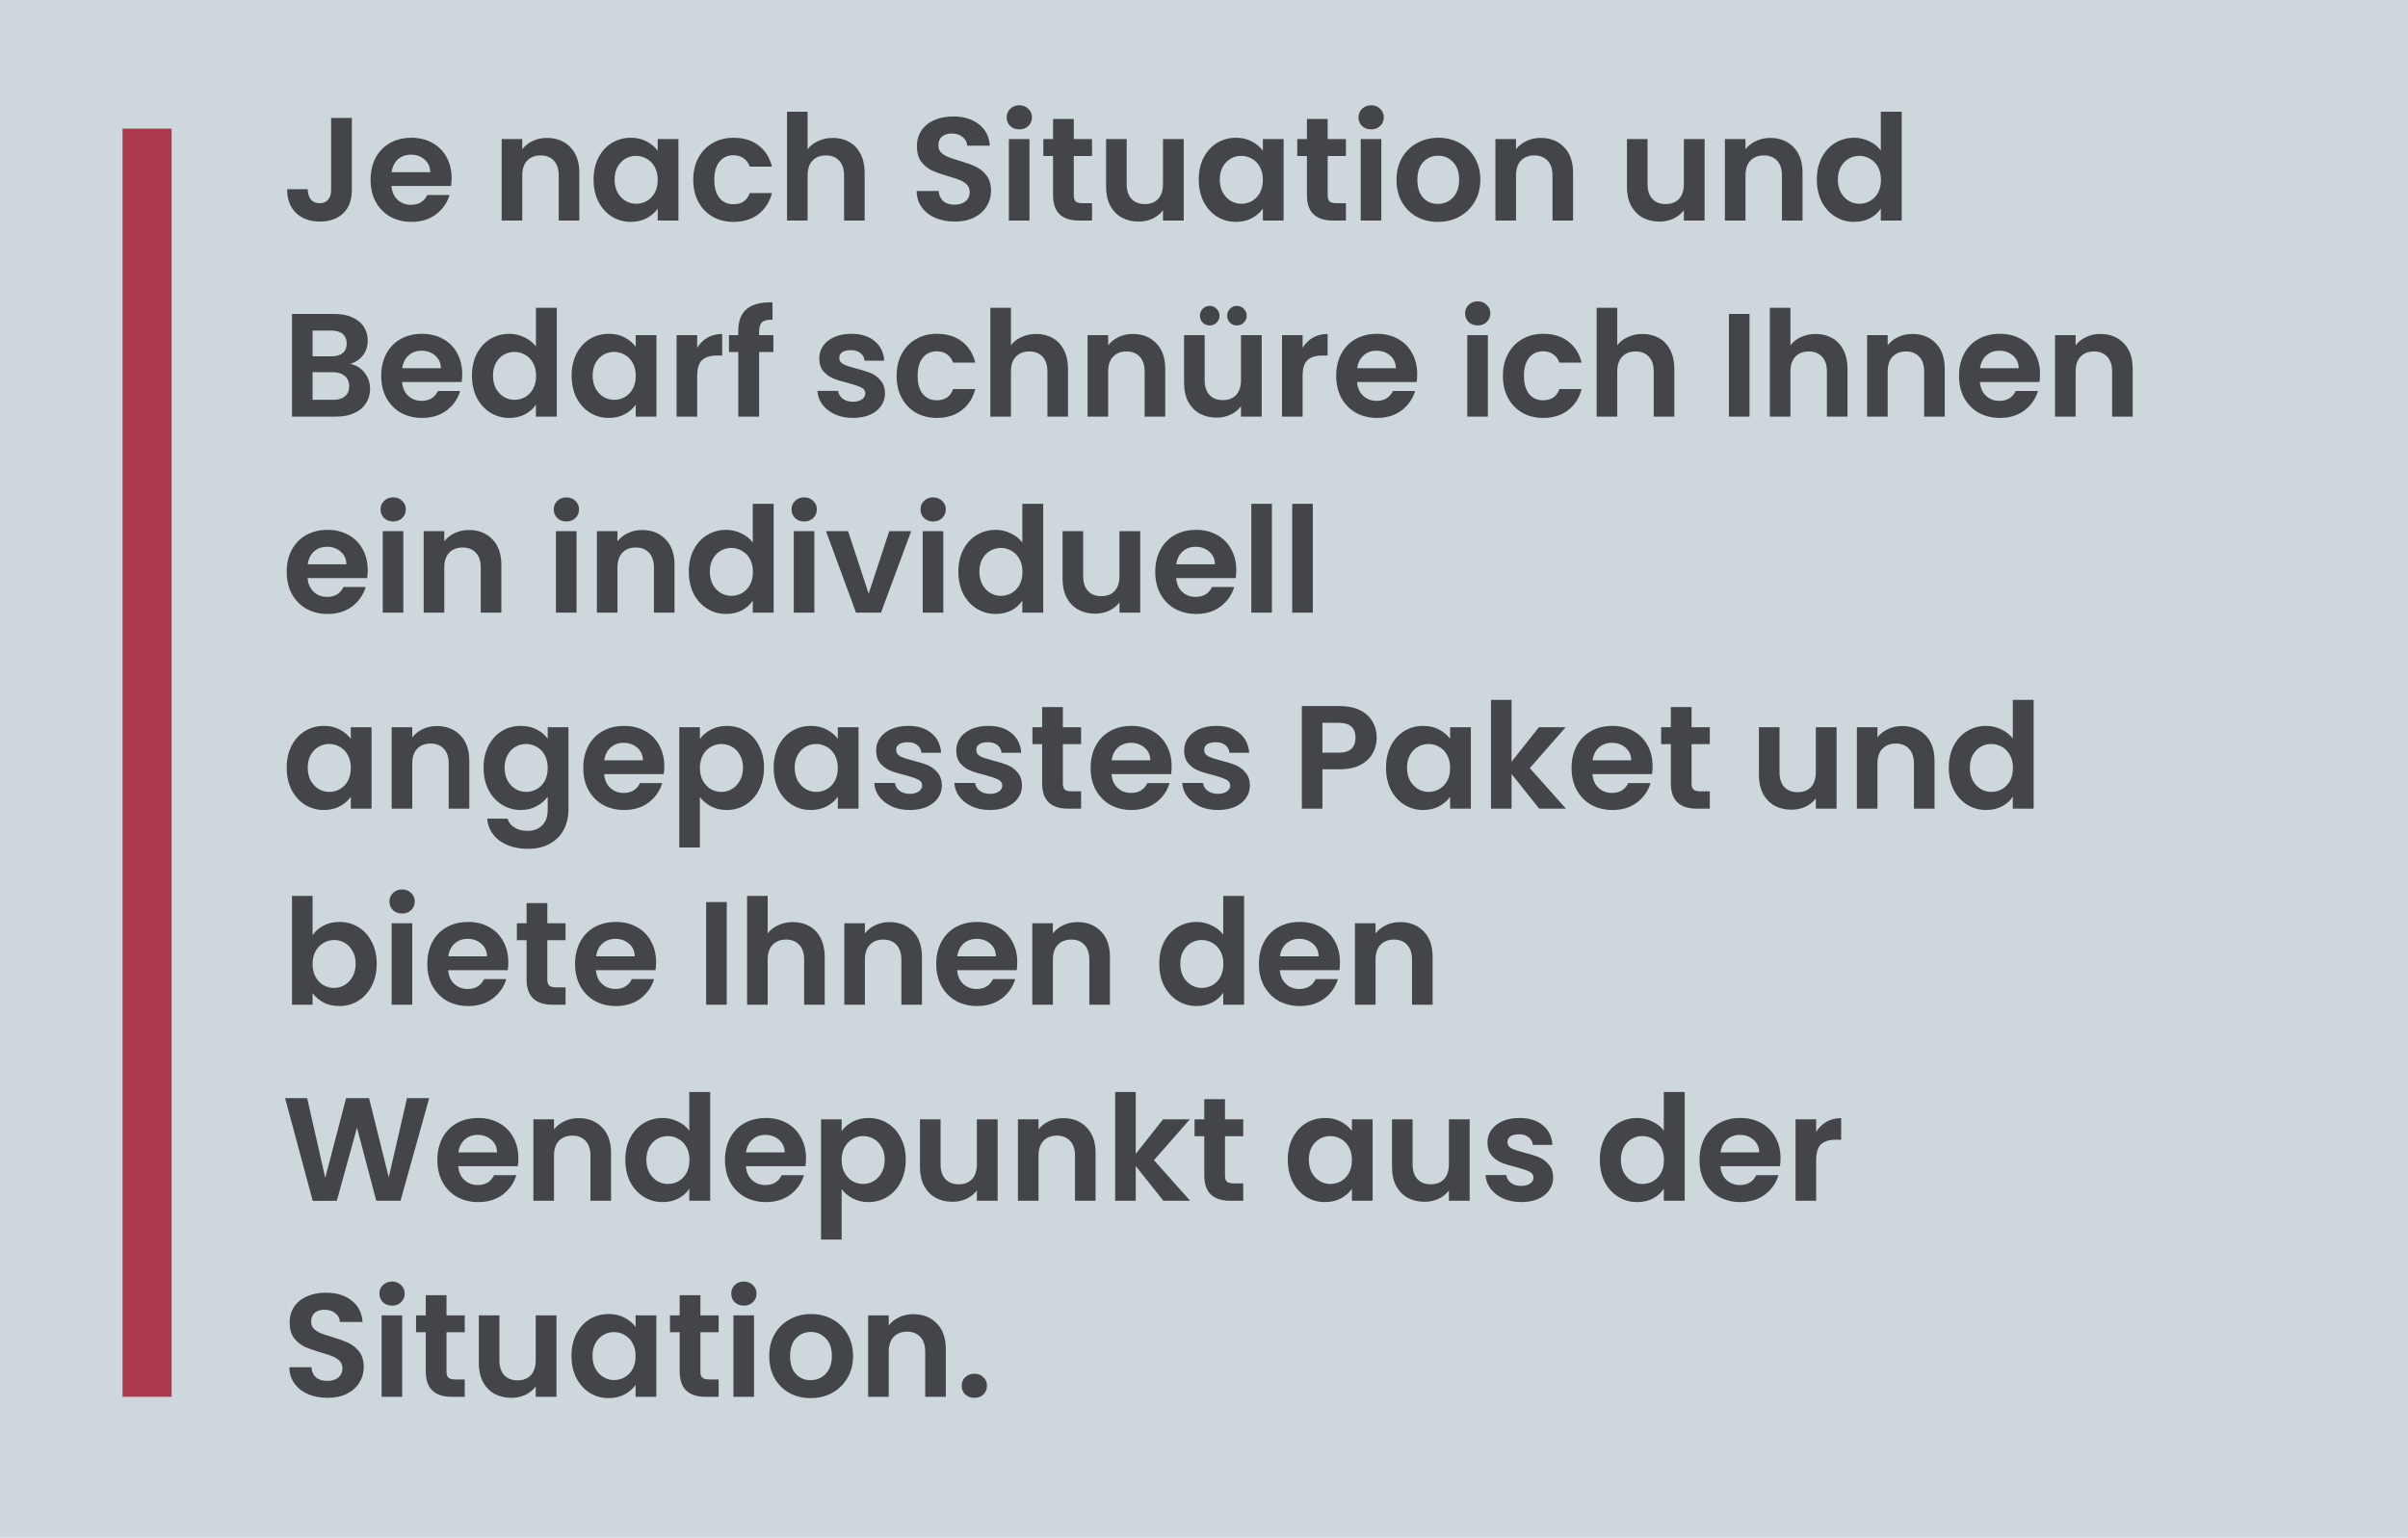 <?xml version="1.0" encoding="UTF-8"?>
<svg xmlns="http://www.w3.org/2000/svg" width="393" height="251" viewBox="0 0 393 251" fill="none">
  <rect width="393" height="251" fill="#CED7DC"></rect>
  <path d="M57.424 19.248V31.008C57.424 32.64 56.952 33.912 56.008 34.824C55.064 35.72 53.8 36.168 52.216 36.168C50.616 36.168 49.32 35.704 48.328 34.776C47.352 33.848 46.864 32.552 46.864 30.888H50.224C50.24 31.608 50.408 32.168 50.728 32.568C51.064 32.968 51.544 33.168 52.168 33.168C52.776 33.168 53.24 32.976 53.56 32.592C53.88 32.208 54.04 31.68 54.04 31.008V19.248H57.424ZM73.704 29.064C73.704 29.544 73.671 29.976 73.608 30.36H63.888C63.968 31.32 64.303 32.072 64.895 32.616C65.487 33.16 66.216 33.432 67.079 33.432C68.328 33.432 69.216 32.896 69.743 31.824H73.368C72.984 33.104 72.248 34.16 71.159 34.992C70.072 35.808 68.736 36.216 67.151 36.216C65.871 36.216 64.719 35.936 63.696 35.376C62.688 34.8 61.895 33.992 61.319 32.952C60.76 31.912 60.48 30.712 60.48 29.352C60.48 27.976 60.76 26.768 61.319 25.728C61.88 24.688 62.663 23.888 63.672 23.328C64.68 22.768 65.84 22.488 67.151 22.488C68.415 22.488 69.543 22.76 70.535 23.304C71.543 23.848 72.32 24.624 72.864 25.632C73.424 26.624 73.704 27.768 73.704 29.064ZM70.224 28.104C70.207 27.24 69.895 26.552 69.287 26.04C68.68 25.512 67.936 25.248 67.055 25.248C66.224 25.248 65.519 25.504 64.944 26.016C64.383 26.512 64.04 27.208 63.911 28.104H70.224ZM89.243 22.512C90.827 22.512 92.107 23.016 93.083 24.024C94.059 25.016 94.547 26.408 94.547 28.2V36H91.187V28.656C91.187 27.6 90.923 26.792 90.395 26.232C89.867 25.656 89.147 25.368 88.235 25.368C87.307 25.368 86.571 25.656 86.027 26.232C85.499 26.792 85.235 27.6 85.235 28.656V36H81.875V22.704H85.235V24.36C85.683 23.784 86.251 23.336 86.939 23.016C87.643 22.68 88.411 22.512 89.243 22.512ZM96.878 29.304C96.878 27.96 97.142 26.768 97.67 25.728C98.214 24.688 98.942 23.888 99.854 23.328C100.782 22.768 101.814 22.488 102.95 22.488C103.942 22.488 104.806 22.688 105.542 23.088C106.294 23.488 106.894 23.992 107.342 24.6V22.704H110.726V36H107.342V34.056C106.91 34.68 106.31 35.2 105.542 35.616C104.79 36.016 103.918 36.216 102.926 36.216C101.806 36.216 100.782 35.928 99.854 35.352C98.942 34.776 98.214 33.968 97.67 32.928C97.142 31.872 96.878 30.664 96.878 29.304ZM107.342 29.352C107.342 28.536 107.182 27.84 106.862 27.264C106.542 26.672 106.11 26.224 105.566 25.92C105.022 25.6 104.438 25.44 103.814 25.44C103.19 25.44 102.614 25.592 102.086 25.896C101.558 26.2 101.126 26.648 100.79 27.24C100.47 27.816 100.31 28.504 100.31 29.304C100.31 30.104 100.47 30.808 100.79 31.416C101.126 32.008 101.558 32.464 102.086 32.784C102.63 33.104 103.206 33.264 103.814 33.264C104.438 33.264 105.022 33.112 105.566 32.808C106.11 32.488 106.542 32.04 106.862 31.464C107.182 30.872 107.342 30.168 107.342 29.352ZM113.144 29.352C113.144 27.976 113.424 26.776 113.984 25.752C114.544 24.712 115.32 23.912 116.312 23.352C117.304 22.776 118.44 22.488 119.72 22.488C121.368 22.488 122.728 22.904 123.8 23.736C124.888 24.552 125.616 25.704 125.984 27.192H122.36C122.168 26.616 121.84 26.168 121.376 25.848C120.928 25.512 120.368 25.344 119.696 25.344C118.736 25.344 117.976 25.696 117.416 26.4C116.856 27.088 116.576 28.072 116.576 29.352C116.576 30.616 116.856 31.6 117.416 32.304C117.976 32.992 118.736 33.336 119.696 33.336C121.056 33.336 121.944 32.728 122.36 31.512H125.984C125.616 32.952 124.888 34.096 123.8 34.944C122.712 35.792 121.352 36.216 119.72 36.216C118.44 36.216 117.304 35.936 116.312 35.376C115.32 34.8 114.544 34 113.984 32.976C113.424 31.936 113.144 30.728 113.144 29.352ZM135.933 22.512C136.941 22.512 137.837 22.736 138.621 23.184C139.405 23.616 140.013 24.264 140.445 25.128C140.893 25.976 141.117 27 141.117 28.2V36H137.757V28.656C137.757 27.6 137.493 26.792 136.965 26.232C136.437 25.656 135.717 25.368 134.805 25.368C133.877 25.368 133.141 25.656 132.597 26.232C132.069 26.792 131.805 27.6 131.805 28.656V36H128.445V18.24H131.805V24.36C132.237 23.784 132.813 23.336 133.533 23.016C134.253 22.68 135.053 22.512 135.933 22.512ZM155.815 36.168C154.647 36.168 153.591 35.968 152.647 35.568C151.719 35.168 150.983 34.592 150.439 33.84C149.895 33.088 149.615 32.2 149.599 31.176H153.199C153.247 31.864 153.487 32.408 153.919 32.808C154.367 33.208 154.975 33.408 155.743 33.408C156.527 33.408 157.143 33.224 157.591 32.856C158.039 32.472 158.263 31.976 158.263 31.368C158.263 30.872 158.111 30.464 157.807 30.144C157.503 29.824 157.119 29.576 156.655 29.4C156.207 29.208 155.583 29 154.783 28.776C153.695 28.456 152.807 28.144 152.119 27.84C151.447 27.52 150.863 27.048 150.367 26.424C149.887 25.784 149.647 24.936 149.647 23.88C149.647 22.888 149.895 22.024 150.391 21.288C150.887 20.552 151.583 19.992 152.479 19.608C153.375 19.208 154.399 19.008 155.551 19.008C157.279 19.008 158.679 19.432 159.751 20.28C160.839 21.112 161.439 22.28 161.551 23.784H157.855C157.823 23.208 157.575 22.736 157.111 22.368C156.663 21.984 156.063 21.792 155.311 21.792C154.655 21.792 154.127 21.96 153.727 22.296C153.343 22.632 153.151 23.12 153.151 23.76C153.151 24.208 153.295 24.584 153.583 24.888C153.887 25.176 154.255 25.416 154.687 25.608C155.135 25.784 155.759 25.992 156.559 26.232C157.647 26.552 158.535 26.872 159.223 27.192C159.911 27.512 160.503 27.992 160.999 28.632C161.495 29.272 161.743 30.112 161.743 31.152C161.743 32.048 161.511 32.88 161.047 33.648C160.583 34.416 159.903 35.032 159.007 35.496C158.111 35.944 157.047 36.168 155.815 36.168ZM166.36 21.12C165.768 21.12 165.272 20.936 164.872 20.568C164.488 20.184 164.296 19.712 164.296 19.152C164.296 18.592 164.488 18.128 164.872 17.76C165.272 17.376 165.768 17.184 166.36 17.184C166.952 17.184 167.44 17.376 167.824 17.76C168.224 18.128 168.424 18.592 168.424 19.152C168.424 19.712 168.224 20.184 167.824 20.568C167.44 20.936 166.952 21.12 166.36 21.12ZM168.016 22.704V36H164.656V22.704H168.016ZM175.248 25.464V31.896C175.248 32.344 175.352 32.672 175.56 32.88C175.784 33.072 176.152 33.168 176.664 33.168H178.224V36H176.112C173.28 36 171.864 34.624 171.864 31.872V25.464H170.28V22.704H171.864V19.416H175.248V22.704H178.224V25.464H175.248ZM193.192 22.704V36H189.808V34.32C189.376 34.896 188.808 35.352 188.104 35.688C187.416 36.008 186.664 36.168 185.848 36.168C184.808 36.168 183.888 35.952 183.088 35.52C182.288 35.072 181.656 34.424 181.192 33.576C180.744 32.712 180.52 31.688 180.52 30.504V22.704H183.88V30.024C183.88 31.08 184.144 31.896 184.672 32.472C185.2 33.032 185.92 33.312 186.832 33.312C187.76 33.312 188.488 33.032 189.016 32.472C189.544 31.896 189.808 31.08 189.808 30.024V22.704H193.192ZM195.644 29.304C195.644 27.96 195.908 26.768 196.436 25.728C196.98 24.688 197.708 23.888 198.62 23.328C199.548 22.768 200.58 22.488 201.716 22.488C202.708 22.488 203.572 22.688 204.308 23.088C205.06 23.488 205.66 23.992 206.108 24.6V22.704H209.492V36H206.108V34.056C205.676 34.68 205.076 35.2 204.308 35.616C203.556 36.016 202.684 36.216 201.692 36.216C200.572 36.216 199.548 35.928 198.62 35.352C197.708 34.776 196.98 33.968 196.436 32.928C195.908 31.872 195.644 30.664 195.644 29.304ZM206.108 29.352C206.108 28.536 205.948 27.84 205.628 27.264C205.308 26.672 204.876 26.224 204.332 25.92C203.788 25.6 203.204 25.44 202.58 25.44C201.956 25.44 201.38 25.592 200.852 25.896C200.324 26.2 199.892 26.648 199.556 27.24C199.236 27.816 199.076 28.504 199.076 29.304C199.076 30.104 199.236 30.808 199.556 31.416C199.892 32.008 200.324 32.464 200.852 32.784C201.396 33.104 201.972 33.264 202.58 33.264C203.204 33.264 203.788 33.112 204.332 32.808C204.876 32.488 205.308 32.04 205.628 31.464C205.948 30.872 206.108 30.168 206.108 29.352ZM216.685 25.464V31.896C216.685 32.344 216.789 32.672 216.997 32.88C217.221 33.072 217.589 33.168 218.101 33.168H219.661V36H217.549C214.717 36 213.301 34.624 213.301 31.872V25.464H211.717V22.704H213.301V19.416H216.685V22.704H219.661V25.464H216.685ZM223.782 21.12C223.19 21.12 222.694 20.936 222.294 20.568C221.91 20.184 221.718 19.712 221.718 19.152C221.718 18.592 221.91 18.128 222.294 17.76C222.694 17.376 223.19 17.184 223.782 17.184C224.374 17.184 224.862 17.376 225.246 17.76C225.646 18.128 225.846 18.592 225.846 19.152C225.846 19.712 225.646 20.184 225.246 20.568C224.862 20.936 224.374 21.12 223.782 21.12ZM225.438 22.704V36H222.078V22.704H225.438ZM234.662 36.216C233.382 36.216 232.23 35.936 231.206 35.376C230.182 34.8 229.374 33.992 228.782 32.952C228.206 31.912 227.918 30.712 227.918 29.352C227.918 27.992 228.214 26.792 228.806 25.752C229.414 24.712 230.238 23.912 231.278 23.352C232.318 22.776 233.478 22.488 234.758 22.488C236.038 22.488 237.198 22.776 238.238 23.352C239.278 23.912 240.094 24.712 240.686 25.752C241.294 26.792 241.598 27.992 241.598 29.352C241.598 30.712 241.286 31.912 240.662 32.952C240.054 33.992 239.222 34.8 238.166 35.376C237.126 35.936 235.958 36.216 234.662 36.216ZM234.662 33.288C235.27 33.288 235.838 33.144 236.366 32.856C236.91 32.552 237.342 32.104 237.662 31.512C237.982 30.92 238.142 30.2 238.142 29.352C238.142 28.088 237.806 27.12 237.134 26.448C236.478 25.76 235.67 25.416 234.71 25.416C233.75 25.416 232.942 25.76 232.286 26.448C231.646 27.12 231.326 28.088 231.326 29.352C231.326 30.616 231.638 31.592 232.262 32.28C232.902 32.952 233.702 33.288 234.662 33.288ZM251.43 22.512C253.014 22.512 254.294 23.016 255.27 24.024C256.246 25.016 256.734 26.408 256.734 28.2V36H253.374V28.656C253.374 27.6 253.11 26.792 252.582 26.232C252.054 25.656 251.334 25.368 250.422 25.368C249.494 25.368 248.758 25.656 248.214 26.232C247.686 26.792 247.422 27.6 247.422 28.656V36H244.062V22.704H247.422V24.36C247.87 23.784 248.438 23.336 249.126 23.016C249.83 22.68 250.598 22.512 251.43 22.512ZM278.2 22.704V36H274.816V34.32C274.384 34.896 273.816 35.352 273.112 35.688C272.424 36.008 271.672 36.168 270.856 36.168C269.816 36.168 268.896 35.952 268.096 35.52C267.296 35.072 266.664 34.424 266.2 33.576C265.752 32.712 265.528 31.688 265.528 30.504V22.704H268.888V30.024C268.888 31.08 269.152 31.896 269.68 32.472C270.208 33.032 270.928 33.312 271.84 33.312C272.768 33.312 273.496 33.032 274.024 32.472C274.552 31.896 274.816 31.08 274.816 30.024V22.704H278.2ZM288.883 22.512C290.467 22.512 291.747 23.016 292.723 24.024C293.699 25.016 294.187 26.408 294.187 28.2V36H290.827V28.656C290.827 27.6 290.563 26.792 290.035 26.232C289.507 25.656 288.787 25.368 287.875 25.368C286.947 25.368 286.211 25.656 285.667 26.232C285.139 26.792 284.875 27.6 284.875 28.656V36H281.515V22.704H284.875V24.36C285.323 23.784 285.891 23.336 286.579 23.016C287.283 22.68 288.051 22.512 288.883 22.512ZM296.519 29.304C296.519 27.96 296.783 26.768 297.311 25.728C297.855 24.688 298.591 23.888 299.519 23.328C300.447 22.768 301.479 22.488 302.615 22.488C303.479 22.488 304.303 22.68 305.087 23.064C305.871 23.432 306.495 23.928 306.959 24.552V18.24H310.367V36H306.959V34.032C306.543 34.688 305.959 35.216 305.207 35.616C304.455 36.016 303.583 36.216 302.591 36.216C301.471 36.216 300.447 35.928 299.519 35.352C298.591 34.776 297.855 33.968 297.311 32.928C296.783 31.872 296.519 30.664 296.519 29.304ZM306.983 29.352C306.983 28.536 306.823 27.84 306.503 27.264C306.183 26.672 305.751 26.224 305.207 25.92C304.663 25.6 304.079 25.44 303.455 25.44C302.831 25.44 302.255 25.592 301.727 25.896C301.199 26.2 300.767 26.648 300.431 27.24C300.111 27.816 299.951 28.504 299.951 29.304C299.951 30.104 300.111 30.808 300.431 31.416C300.767 32.008 301.199 32.464 301.727 32.784C302.271 33.104 302.847 33.264 303.455 33.264C304.079 33.264 304.663 33.112 305.207 32.808C305.751 32.488 306.183 32.04 306.503 31.464C306.823 30.872 306.983 30.168 306.983 29.352ZM57.16 59.408C58.104 59.584 58.88 60.056 59.488 60.824C60.096 61.592 60.4 62.472 60.4 63.464C60.4 64.36 60.176 65.152 59.728 65.84C59.296 66.512 58.664 67.04 57.832 67.424C57 67.808 56.016 68 54.88 68H47.656V51.248H54.568C55.704 51.248 56.68 51.432 57.496 51.8C58.328 52.168 58.952 52.68 59.368 53.336C59.8 53.992 60.016 54.736 60.016 55.568C60.016 56.544 59.752 57.36 59.224 58.016C58.712 58.672 58.024 59.136 57.16 59.408ZM51.016 58.16H54.088C54.888 58.16 55.504 57.984 55.936 57.632C56.368 57.264 56.584 56.744 56.584 56.072C56.584 55.4 56.368 54.88 55.936 54.512C55.504 54.144 54.888 53.96 54.088 53.96H51.016V58.16ZM54.4 65.264C55.216 65.264 55.848 65.072 56.296 64.688C56.76 64.304 56.992 63.76 56.992 63.056C56.992 62.336 56.752 61.776 56.272 61.376C55.792 60.96 55.144 60.752 54.328 60.752H51.016V65.264H54.4ZM75.438 61.064C75.438 61.544 75.406 61.976 75.342 62.36H65.622C65.702 63.32 66.038 64.072 66.63 64.616C67.222 65.16 67.95 65.432 68.814 65.432C70.062 65.432 70.95 64.896 71.478 63.824H75.102C74.718 65.104 73.982 66.16 72.894 66.992C71.806 67.808 70.47 68.216 68.886 68.216C67.606 68.216 66.454 67.936 65.43 67.376C64.422 66.8 63.63 65.992 63.054 64.952C62.494 63.912 62.214 62.712 62.214 61.352C62.214 59.976 62.494 58.768 63.054 57.728C63.614 56.688 64.398 55.888 65.406 55.328C66.414 54.768 67.574 54.488 68.886 54.488C70.15 54.488 71.278 54.76 72.27 55.304C73.278 55.848 74.054 56.624 74.598 57.632C75.158 58.624 75.438 59.768 75.438 61.064ZM71.958 60.104C71.942 59.24 71.63 58.552 71.022 58.04C70.414 57.512 69.67 57.248 68.79 57.248C67.958 57.248 67.254 57.504 66.678 58.016C66.118 58.512 65.774 59.208 65.646 60.104H71.958ZM77.026 61.304C77.026 59.96 77.29 58.768 77.818 57.728C78.362 56.688 79.098 55.888 80.026 55.328C80.954 54.768 81.986 54.488 83.122 54.488C83.986 54.488 84.81 54.68 85.594 55.064C86.378 55.432 87.002 55.928 87.466 56.552V50.24H90.874V68H87.466V66.032C87.05 66.688 86.466 67.216 85.714 67.616C84.962 68.016 84.09 68.216 83.098 68.216C81.978 68.216 80.954 67.928 80.026 67.352C79.098 66.776 78.362 65.968 77.818 64.928C77.29 63.872 77.026 62.664 77.026 61.304ZM87.49 61.352C87.49 60.536 87.33 59.84 87.01 59.264C86.69 58.672 86.258 58.224 85.714 57.92C85.17 57.6 84.586 57.44 83.962 57.44C83.338 57.44 82.762 57.592 82.234 57.896C81.706 58.2 81.274 58.648 80.938 59.24C80.618 59.816 80.458 60.504 80.458 61.304C80.458 62.104 80.618 62.808 80.938 63.416C81.274 64.008 81.706 64.464 82.234 64.784C82.778 65.104 83.354 65.264 83.962 65.264C84.586 65.264 85.17 65.112 85.714 64.808C86.258 64.488 86.69 64.04 87.01 63.464C87.33 62.872 87.49 62.168 87.49 61.352ZM93.292 61.304C93.292 59.96 93.556 58.768 94.084 57.728C94.628 56.688 95.356 55.888 96.268 55.328C97.196 54.768 98.228 54.488 99.364 54.488C100.356 54.488 101.22 54.688 101.956 55.088C102.708 55.488 103.308 55.992 103.756 56.6V54.704H107.14V68H103.756V66.056C103.324 66.68 102.724 67.2 101.956 67.616C101.204 68.016 100.332 68.216 99.34 68.216C98.22 68.216 97.196 67.928 96.268 67.352C95.356 66.776 94.628 65.968 94.084 64.928C93.556 63.872 93.292 62.664 93.292 61.304ZM103.756 61.352C103.756 60.536 103.596 59.84 103.276 59.264C102.956 58.672 102.524 58.224 101.98 57.92C101.436 57.6 100.852 57.44 100.228 57.44C99.604 57.44 99.028 57.592 98.5 57.896C97.972 58.2 97.54 58.648 97.204 59.24C96.884 59.816 96.724 60.504 96.724 61.304C96.724 62.104 96.884 62.808 97.204 63.416C97.54 64.008 97.972 64.464 98.5 64.784C99.044 65.104 99.62 65.264 100.228 65.264C100.852 65.264 101.436 65.112 101.98 64.808C102.524 64.488 102.956 64.04 103.276 63.464C103.596 62.872 103.756 62.168 103.756 61.352ZM113.782 56.768C114.214 56.064 114.774 55.512 115.462 55.112C116.166 54.712 116.966 54.512 117.862 54.512V58.04H116.974C115.918 58.04 115.118 58.288 114.574 58.784C114.046 59.28 113.782 60.144 113.782 61.376V68H110.422V54.704H113.782V56.768ZM126.221 57.464H123.893V68H120.485V57.464H118.973V54.704H120.485V54.032C120.485 52.4 120.949 51.2 121.877 50.432C122.805 49.664 124.205 49.304 126.077 49.352V52.184C125.261 52.168 124.693 52.304 124.373 52.592C124.053 52.88 123.893 53.4 123.893 54.152V54.704H126.221V57.464ZM139.205 68.216C138.117 68.216 137.141 68.024 136.277 67.64C135.413 67.24 134.725 66.704 134.213 66.032C133.717 65.36 133.445 64.616 133.397 63.8H136.781C136.845 64.312 137.093 64.736 137.525 65.072C137.973 65.408 138.525 65.576 139.181 65.576C139.821 65.576 140.317 65.448 140.669 65.192C141.037 64.936 141.221 64.608 141.221 64.208C141.221 63.776 140.997 63.456 140.549 63.248C140.117 63.024 139.421 62.784 138.461 62.528C137.469 62.288 136.653 62.04 136.013 61.784C135.389 61.528 134.845 61.136 134.381 60.608C133.933 60.08 133.709 59.368 133.709 58.472C133.709 57.736 133.917 57.064 134.333 56.456C134.765 55.848 135.373 55.368 136.157 55.016C136.957 54.664 137.893 54.488 138.965 54.488C140.549 54.488 141.813 54.888 142.757 55.688C143.701 56.472 144.221 57.536 144.317 58.88H141.101C141.053 58.352 140.829 57.936 140.429 57.632C140.045 57.312 139.525 57.152 138.869 57.152C138.261 57.152 137.789 57.264 137.453 57.488C137.133 57.712 136.973 58.024 136.973 58.424C136.973 58.872 137.197 59.216 137.645 59.456C138.093 59.68 138.789 59.912 139.733 60.152C140.693 60.392 141.485 60.64 142.109 60.896C142.733 61.152 143.269 61.552 143.717 62.096C144.181 62.624 144.421 63.328 144.437 64.208C144.437 64.976 144.221 65.664 143.789 66.272C143.373 66.88 142.765 67.36 141.965 67.712C141.181 68.048 140.261 68.216 139.205 68.216ZM146.331 61.352C146.331 59.976 146.611 58.776 147.171 57.752C147.731 56.712 148.507 55.912 149.499 55.352C150.491 54.776 151.627 54.488 152.907 54.488C154.555 54.488 155.915 54.904 156.987 55.736C158.075 56.552 158.803 57.704 159.171 59.192H155.547C155.355 58.616 155.027 58.168 154.563 57.848C154.115 57.512 153.555 57.344 152.883 57.344C151.923 57.344 151.163 57.696 150.603 58.4C150.043 59.088 149.763 60.072 149.763 61.352C149.763 62.616 150.043 63.6 150.603 64.304C151.163 64.992 151.923 65.336 152.883 65.336C154.243 65.336 155.131 64.728 155.547 63.512H159.171C158.803 64.952 158.075 66.096 156.987 66.944C155.899 67.792 154.539 68.216 152.907 68.216C151.627 68.216 150.491 67.936 149.499 67.376C148.507 66.8 147.731 66 147.171 64.976C146.611 63.936 146.331 62.728 146.331 61.352ZM169.121 54.512C170.129 54.512 171.025 54.736 171.809 55.184C172.593 55.616 173.201 56.264 173.633 57.128C174.081 57.976 174.305 59 174.305 60.2V68H170.945V60.656C170.945 59.6 170.681 58.792 170.153 58.232C169.625 57.656 168.905 57.368 167.993 57.368C167.065 57.368 166.329 57.656 165.785 58.232C165.257 58.792 164.993 59.6 164.993 60.656V68H161.633V50.24H164.993V56.36C165.425 55.784 166.001 55.336 166.721 55.016C167.441 54.68 168.241 54.512 169.121 54.512ZM184.868 54.512C186.452 54.512 187.732 55.016 188.708 56.024C189.684 57.016 190.172 58.408 190.172 60.2V68H186.812V60.656C186.812 59.6 186.548 58.792 186.02 58.232C185.492 57.656 184.772 57.368 183.86 57.368C182.932 57.368 182.196 57.656 181.652 58.232C181.124 58.792 180.86 59.6 180.86 60.656V68H177.5V54.704H180.86V56.36C181.308 55.784 181.876 55.336 182.564 55.016C183.268 54.68 184.036 54.512 184.868 54.512ZM205.919 54.704V68H202.535V66.32C202.103 66.896 201.535 67.352 200.831 67.688C200.143 68.008 199.391 68.168 198.575 68.168C197.535 68.168 196.615 67.952 195.815 67.52C195.015 67.072 194.383 66.424 193.919 65.576C193.471 64.712 193.247 63.688 193.247 62.504V54.704H196.607V62.024C196.607 63.08 196.871 63.896 197.399 64.472C197.927 65.032 198.647 65.312 199.559 65.312C200.487 65.312 201.215 65.032 201.743 64.472C202.271 63.896 202.535 63.08 202.535 62.024V54.704H205.919ZM197.423 53.12C196.975 53.12 196.599 52.968 196.295 52.664C195.991 52.36 195.839 51.984 195.839 51.536C195.839 51.088 195.991 50.712 196.295 50.408C196.599 50.088 196.975 49.928 197.423 49.928C197.871 49.928 198.247 50.088 198.551 50.408C198.871 50.712 199.031 51.088 199.031 51.536C199.031 51.984 198.871 52.36 198.551 52.664C198.247 52.968 197.871 53.12 197.423 53.12ZM201.863 53.12C201.415 53.12 201.039 52.968 200.735 52.664C200.431 52.36 200.279 51.984 200.279 51.536C200.279 51.088 200.431 50.712 200.735 50.408C201.039 50.088 201.415 49.928 201.863 49.928C202.311 49.928 202.687 50.088 202.991 50.408C203.311 50.712 203.471 51.088 203.471 51.536C203.471 51.984 203.311 52.36 202.991 52.664C202.687 52.968 202.311 53.12 201.863 53.12ZM212.594 56.768C213.026 56.064 213.586 55.512 214.274 55.112C214.978 54.712 215.778 54.512 216.674 54.512V58.04H215.786C214.73 58.04 213.93 58.288 213.386 58.784C212.858 59.28 212.594 60.144 212.594 61.376V68H209.234V54.704H212.594V56.768ZM231.297 61.064C231.297 61.544 231.265 61.976 231.201 62.36H221.481C221.561 63.32 221.897 64.072 222.489 64.616C223.081 65.16 223.809 65.432 224.673 65.432C225.921 65.432 226.809 64.896 227.337 63.824H230.961C230.577 65.104 229.841 66.16 228.753 66.992C227.665 67.808 226.329 68.216 224.745 68.216C223.465 68.216 222.313 67.936 221.289 67.376C220.281 66.8 219.489 65.992 218.913 64.952C218.353 63.912 218.073 62.712 218.073 61.352C218.073 59.976 218.353 58.768 218.913 57.728C219.473 56.688 220.257 55.888 221.265 55.328C222.273 54.768 223.433 54.488 224.745 54.488C226.009 54.488 227.137 54.76 228.129 55.304C229.137 55.848 229.913 56.624 230.457 57.632C231.017 58.624 231.297 59.768 231.297 61.064ZM227.817 60.104C227.801 59.24 227.489 58.552 226.881 58.04C226.273 57.512 225.529 57.248 224.649 57.248C223.817 57.248 223.113 57.504 222.537 58.016C221.977 58.512 221.633 59.208 221.505 60.104H227.817ZM241.173 53.12C240.581 53.12 240.085 52.936 239.685 52.568C239.301 52.184 239.109 51.712 239.109 51.152C239.109 50.592 239.301 50.128 239.685 49.76C240.085 49.376 240.581 49.184 241.173 49.184C241.765 49.184 242.253 49.376 242.637 49.76C243.037 50.128 243.237 50.592 243.237 51.152C243.237 51.712 243.037 52.184 242.637 52.568C242.253 52.936 241.765 53.12 241.173 53.12ZM242.829 54.704V68H239.469V54.704H242.829ZM245.284 61.352C245.284 59.976 245.564 58.776 246.124 57.752C246.684 56.712 247.46 55.912 248.452 55.352C249.444 54.776 250.58 54.488 251.86 54.488C253.508 54.488 254.868 54.904 255.94 55.736C257.028 56.552 257.756 57.704 258.124 59.192H254.5C254.308 58.616 253.98 58.168 253.516 57.848C253.068 57.512 252.508 57.344 251.836 57.344C250.876 57.344 250.116 57.696 249.556 58.4C248.996 59.088 248.716 60.072 248.716 61.352C248.716 62.616 248.996 63.6 249.556 64.304C250.116 64.992 250.876 65.336 251.836 65.336C253.196 65.336 254.084 64.728 254.5 63.512H258.124C257.756 64.952 257.028 66.096 255.94 66.944C254.852 67.792 253.492 68.216 251.86 68.216C250.58 68.216 249.444 67.936 248.452 67.376C247.46 66.8 246.684 66 246.124 64.976C245.564 63.936 245.284 62.728 245.284 61.352ZM268.074 54.512C269.082 54.512 269.978 54.736 270.762 55.184C271.546 55.616 272.154 56.264 272.586 57.128C273.034 57.976 273.258 59 273.258 60.2V68H269.898V60.656C269.898 59.6 269.634 58.792 269.106 58.232C268.578 57.656 267.858 57.368 266.946 57.368C266.018 57.368 265.282 57.656 264.738 58.232C264.21 58.792 263.946 59.6 263.946 60.656V68H260.586V50.24H263.946V56.36C264.378 55.784 264.954 55.336 265.674 55.016C266.394 54.68 267.194 54.512 268.074 54.512ZM285.532 51.248V68H282.172V51.248H285.532ZM296.339 54.512C297.347 54.512 298.243 54.736 299.027 55.184C299.811 55.616 300.419 56.264 300.851 57.128C301.299 57.976 301.523 59 301.523 60.2V68H298.163V60.656C298.163 59.6 297.899 58.792 297.371 58.232C296.843 57.656 296.123 57.368 295.211 57.368C294.283 57.368 293.547 57.656 293.003 58.232C292.475 58.792 292.211 59.6 292.211 60.656V68H288.851V50.24H292.211V56.36C292.643 55.784 293.219 55.336 293.939 55.016C294.659 54.68 295.459 54.512 296.339 54.512ZM312.087 54.512C313.671 54.512 314.951 55.016 315.927 56.024C316.903 57.016 317.391 58.408 317.391 60.2V68H314.031V60.656C314.031 59.6 313.767 58.792 313.239 58.232C312.711 57.656 311.991 57.368 311.079 57.368C310.151 57.368 309.415 57.656 308.871 58.232C308.343 58.792 308.079 59.6 308.079 60.656V68H304.719V54.704H308.079V56.36C308.527 55.784 309.095 55.336 309.783 55.016C310.487 54.68 311.255 54.512 312.087 54.512ZM332.946 61.064C332.946 61.544 332.914 61.976 332.85 62.36H323.13C323.21 63.32 323.546 64.072 324.138 64.616C324.73 65.16 325.458 65.432 326.322 65.432C327.57 65.432 328.458 64.896 328.986 63.824H332.61C332.226 65.104 331.49 66.16 330.402 66.992C329.314 67.808 327.978 68.216 326.394 68.216C325.114 68.216 323.962 67.936 322.938 67.376C321.93 66.8 321.138 65.992 320.562 64.952C320.002 63.912 319.722 62.712 319.722 61.352C319.722 59.976 320.002 58.768 320.562 57.728C321.122 56.688 321.906 55.888 322.914 55.328C323.922 54.768 325.082 54.488 326.394 54.488C327.658 54.488 328.786 54.76 329.778 55.304C330.786 55.848 331.562 56.624 332.106 57.632C332.666 58.624 332.946 59.768 332.946 61.064ZM329.466 60.104C329.45 59.24 329.138 58.552 328.53 58.04C327.922 57.512 327.178 57.248 326.298 57.248C325.466 57.248 324.762 57.504 324.186 58.016C323.626 58.512 323.282 59.208 323.154 60.104H329.466ZM342.766 54.512C344.35 54.512 345.63 55.016 346.606 56.024C347.582 57.016 348.07 58.408 348.07 60.2V68H344.71V60.656C344.71 59.6 344.446 58.792 343.918 58.232C343.39 57.656 342.67 57.368 341.758 57.368C340.83 57.368 340.094 57.656 339.55 58.232C339.022 58.792 338.758 59.6 338.758 60.656V68H335.398V54.704H338.758V56.36C339.206 55.784 339.774 55.336 340.462 55.016C341.166 54.68 341.934 54.512 342.766 54.512ZM60.016 93.064C60.016 93.544 59.984 93.976 59.92 94.36H50.2C50.28 95.32 50.616 96.072 51.208 96.616C51.8 97.16 52.528 97.432 53.392 97.432C54.64 97.432 55.528 96.896 56.056 95.824H59.68C59.296 97.104 58.56 98.16 57.472 98.992C56.384 99.808 55.048 100.216 53.464 100.216C52.184 100.216 51.032 99.936 50.008 99.376C49 98.8 48.208 97.992 47.632 96.952C47.072 95.912 46.792 94.712 46.792 93.352C46.792 91.976 47.072 90.768 47.632 89.728C48.192 88.688 48.976 87.888 49.984 87.328C50.992 86.768 52.152 86.488 53.464 86.488C54.728 86.488 55.856 86.76 56.848 87.304C57.856 87.848 58.632 88.624 59.176 89.632C59.736 90.624 60.016 91.768 60.016 93.064ZM56.536 92.104C56.52 91.24 56.208 90.552 55.6 90.04C54.992 89.512 54.248 89.248 53.368 89.248C52.536 89.248 51.832 89.504 51.256 90.016C50.696 90.512 50.352 91.208 50.224 92.104H56.536ZM64.172 85.12C63.581 85.12 63.084 84.936 62.684 84.568C62.3 84.184 62.108 83.712 62.108 83.152C62.108 82.592 62.3 82.128 62.684 81.76C63.084 81.376 63.581 81.184 64.172 81.184C64.764 81.184 65.252 81.376 65.636 81.76C66.037 82.128 66.237 82.592 66.237 83.152C66.237 83.712 66.037 84.184 65.636 84.568C65.252 84.936 64.764 85.12 64.172 85.12ZM65.829 86.704V100H62.468V86.704H65.829ZM76.516 86.512C78.1 86.512 79.38 87.016 80.356 88.024C81.332 89.016 81.82 90.408 81.82 92.2V100H78.46V92.656C78.46 91.6 78.196 90.792 77.668 90.232C77.14 89.656 76.42 89.368 75.508 89.368C74.58 89.368 73.844 89.656 73.3 90.232C72.772 90.792 72.508 91.6 72.508 92.656V100H69.148V86.704H72.508V88.36C72.956 87.784 73.524 87.336 74.212 87.016C74.916 86.68 75.684 86.512 76.516 86.512ZM92.438 85.12C91.846 85.12 91.35 84.936 90.95 84.568C90.566 84.184 90.374 83.712 90.374 83.152C90.374 82.592 90.566 82.128 90.95 81.76C91.35 81.376 91.846 81.184 92.438 81.184C93.03 81.184 93.518 81.376 93.902 81.76C94.302 82.128 94.502 82.592 94.502 83.152C94.502 83.712 94.302 84.184 93.902 84.568C93.518 84.936 93.03 85.12 92.438 85.12ZM94.094 86.704V100H90.734V86.704H94.094ZM104.782 86.512C106.366 86.512 107.646 87.016 108.622 88.024C109.598 89.016 110.086 90.408 110.086 92.2V100H106.726V92.656C106.726 91.6 106.462 90.792 105.934 90.232C105.406 89.656 104.686 89.368 103.774 89.368C102.846 89.368 102.11 89.656 101.566 90.232C101.038 90.792 100.774 91.6 100.774 92.656V100H97.414V86.704H100.774V88.36C101.222 87.784 101.79 87.336 102.478 87.016C103.182 86.68 103.95 86.512 104.782 86.512ZM112.417 93.304C112.417 91.96 112.681 90.768 113.209 89.728C113.753 88.688 114.489 87.888 115.417 87.328C116.345 86.768 117.377 86.488 118.513 86.488C119.377 86.488 120.201 86.68 120.985 87.064C121.769 87.432 122.393 87.928 122.857 88.552V82.24H126.265V100H122.857V98.032C122.441 98.688 121.857 99.216 121.105 99.616C120.353 100.016 119.481 100.216 118.489 100.216C117.369 100.216 116.345 99.928 115.417 99.352C114.489 98.776 113.753 97.968 113.209 96.928C112.681 95.872 112.417 94.664 112.417 93.304ZM122.881 93.352C122.881 92.536 122.721 91.84 122.401 91.264C122.081 90.672 121.649 90.224 121.105 89.92C120.561 89.6 119.977 89.44 119.353 89.44C118.729 89.44 118.153 89.592 117.625 89.896C117.097 90.2 116.665 90.648 116.329 91.24C116.009 91.816 115.849 92.504 115.849 93.304C115.849 94.104 116.009 94.808 116.329 95.416C116.665 96.008 117.097 96.464 117.625 96.784C118.169 97.104 118.745 97.264 119.353 97.264C119.977 97.264 120.561 97.112 121.105 96.808C121.649 96.488 122.081 96.04 122.401 95.464C122.721 94.872 122.881 94.168 122.881 93.352ZM131.251 85.12C130.659 85.12 130.163 84.936 129.763 84.568C129.379 84.184 129.187 83.712 129.187 83.152C129.187 82.592 129.379 82.128 129.763 81.76C130.163 81.376 130.659 81.184 131.251 81.184C131.843 81.184 132.331 81.376 132.715 81.76C133.115 82.128 133.315 82.592 133.315 83.152C133.315 83.712 133.115 84.184 132.715 84.568C132.331 84.936 131.843 85.12 131.251 85.12ZM132.907 86.704V100H129.547V86.704H132.907ZM141.77 96.904L145.13 86.704H148.706L143.786 100H139.706L134.81 86.704H138.41L141.77 96.904ZM152.298 85.12C151.706 85.12 151.21 84.936 150.81 84.568C150.426 84.184 150.234 83.712 150.234 83.152C150.234 82.592 150.426 82.128 150.81 81.76C151.21 81.376 151.706 81.184 152.298 81.184C152.89 81.184 153.378 81.376 153.762 81.76C154.162 82.128 154.362 82.592 154.362 83.152C154.362 83.712 154.162 84.184 153.762 84.568C153.378 84.936 152.89 85.12 152.298 85.12ZM153.954 86.704V100H150.594V86.704H153.954ZM156.409 93.304C156.409 91.96 156.673 90.768 157.201 89.728C157.745 88.688 158.481 87.888 159.409 87.328C160.337 86.768 161.369 86.488 162.505 86.488C163.369 86.488 164.193 86.68 164.977 87.064C165.761 87.432 166.385 87.928 166.849 88.552V82.24H170.257V100H166.849V98.032C166.433 98.688 165.849 99.216 165.097 99.616C164.345 100.016 163.473 100.216 162.481 100.216C161.361 100.216 160.337 99.928 159.409 99.352C158.481 98.776 157.745 97.968 157.201 96.928C156.673 95.872 156.409 94.664 156.409 93.304ZM166.873 93.352C166.873 92.536 166.713 91.84 166.393 91.264C166.073 90.672 165.641 90.224 165.097 89.92C164.553 89.6 163.969 89.44 163.345 89.44C162.721 89.44 162.145 89.592 161.617 89.896C161.089 90.2 160.657 90.648 160.321 91.24C160.001 91.816 159.841 92.504 159.841 93.304C159.841 94.104 160.001 94.808 160.321 95.416C160.657 96.008 161.089 96.464 161.617 96.784C162.161 97.104 162.737 97.264 163.345 97.264C163.969 97.264 164.553 97.112 165.097 96.808C165.641 96.488 166.073 96.04 166.393 95.464C166.713 94.872 166.873 94.168 166.873 93.352ZM186.091 86.704V100H182.707V98.32C182.275 98.896 181.707 99.352 181.003 99.688C180.315 100.008 179.563 100.168 178.747 100.168C177.707 100.168 176.787 99.952 175.987 99.52C175.187 99.072 174.555 98.424 174.091 97.576C173.643 96.712 173.419 95.688 173.419 94.504V86.704H176.779V94.024C176.779 95.08 177.043 95.896 177.571 96.472C178.099 97.032 178.819 97.312 179.731 97.312C180.659 97.312 181.387 97.032 181.915 96.472C182.443 95.896 182.707 95.08 182.707 94.024V86.704H186.091ZM201.766 93.064C201.766 93.544 201.734 93.976 201.67 94.36H191.95C192.03 95.32 192.366 96.072 192.958 96.616C193.55 97.16 194.278 97.432 195.142 97.432C196.39 97.432 197.278 96.896 197.806 95.824H201.43C201.046 97.104 200.31 98.16 199.222 98.992C198.134 99.808 196.798 100.216 195.214 100.216C193.934 100.216 192.782 99.936 191.758 99.376C190.75 98.8 189.958 97.992 189.382 96.952C188.822 95.912 188.542 94.712 188.542 93.352C188.542 91.976 188.822 90.768 189.382 89.728C189.942 88.688 190.726 87.888 191.734 87.328C192.742 86.768 193.902 86.488 195.214 86.488C196.478 86.488 197.606 86.76 198.598 87.304C199.606 87.848 200.382 88.624 200.926 89.632C201.486 90.624 201.766 91.768 201.766 93.064ZM198.286 92.104C198.27 91.24 197.958 90.552 197.35 90.04C196.742 89.512 195.998 89.248 195.118 89.248C194.286 89.248 193.582 89.504 193.006 90.016C192.446 90.512 192.102 91.208 191.974 92.104H198.286ZM207.579 82.24V100H204.219V82.24H207.579ZM214.258 82.24V100H210.898V82.24H214.258ZM46.792 125.304C46.792 123.96 47.056 122.768 47.584 121.728C48.128 120.688 48.856 119.888 49.768 119.328C50.696 118.768 51.728 118.488 52.864 118.488C53.856 118.488 54.72 118.688 55.456 119.088C56.208 119.488 56.808 119.992 57.256 120.6V118.704H60.64V132H57.256V130.056C56.824 130.68 56.224 131.2 55.456 131.616C54.704 132.016 53.832 132.216 52.84 132.216C51.72 132.216 50.696 131.928 49.768 131.352C48.856 130.776 48.128 129.968 47.584 128.928C47.056 127.872 46.792 126.664 46.792 125.304ZM57.256 125.352C57.256 124.536 57.096 123.84 56.776 123.264C56.456 122.672 56.024 122.224 55.48 121.92C54.936 121.6 54.352 121.44 53.728 121.44C53.104 121.44 52.528 121.592 52 121.896C51.472 122.2 51.04 122.648 50.704 123.24C50.384 123.816 50.224 124.504 50.224 125.304C50.224 126.104 50.384 126.808 50.704 127.416C51.04 128.008 51.472 128.464 52 128.784C52.544 129.104 53.12 129.264 53.728 129.264C54.352 129.264 54.936 129.112 55.48 128.808C56.024 128.488 56.456 128.04 56.776 127.464C57.096 126.872 57.256 126.168 57.256 125.352ZM71.29 118.512C72.874 118.512 74.154 119.016 75.13 120.024C76.106 121.016 76.594 122.408 76.594 124.2V132H73.234V124.656C73.234 123.6 72.97 122.792 72.442 122.232C71.914 121.656 71.194 121.368 70.282 121.368C69.354 121.368 68.618 121.656 68.074 122.232C67.546 122.792 67.282 123.6 67.282 124.656V132H63.922V118.704H67.282V120.36C67.73 119.784 68.298 119.336 68.986 119.016C69.69 118.68 70.458 118.512 71.29 118.512ZM84.997 118.488C85.989 118.488 86.861 118.688 87.613 119.088C88.365 119.472 88.957 119.976 89.389 120.6V118.704H92.773V132.096C92.773 133.328 92.525 134.424 92.029 135.384C91.533 136.36 90.789 137.128 89.797 137.688C88.805 138.264 87.605 138.552 86.197 138.552C84.309 138.552 82.757 138.112 81.541 137.232C80.341 136.352 79.661 135.152 79.501 133.632H82.837C83.013 134.24 83.389 134.72 83.965 135.072C84.557 135.44 85.269 135.624 86.101 135.624C87.077 135.624 87.869 135.328 88.477 134.736C89.085 134.16 89.389 133.28 89.389 132.096V130.032C88.957 130.656 88.357 131.176 87.589 131.592C86.837 132.008 85.973 132.216 84.997 132.216C83.877 132.216 82.853 131.928 81.925 131.352C80.997 130.776 80.261 129.968 79.717 128.928C79.189 127.872 78.925 126.664 78.925 125.304C78.925 123.96 79.189 122.768 79.717 121.728C80.261 120.688 80.989 119.888 81.901 119.328C82.829 118.768 83.861 118.488 84.997 118.488ZM89.389 125.352C89.389 124.536 89.229 123.84 88.909 123.264C88.589 122.672 88.157 122.224 87.613 121.92C87.069 121.6 86.485 121.44 85.861 121.44C85.237 121.44 84.661 121.592 84.133 121.896C83.605 122.2 83.173 122.648 82.837 123.24C82.517 123.816 82.357 124.504 82.357 125.304C82.357 126.104 82.517 126.808 82.837 127.416C83.173 128.008 83.605 128.464 84.133 128.784C84.677 129.104 85.253 129.264 85.861 129.264C86.485 129.264 87.069 129.112 87.613 128.808C88.157 128.488 88.589 128.04 88.909 127.464C89.229 126.872 89.389 126.168 89.389 125.352ZM108.414 125.064C108.414 125.544 108.382 125.976 108.318 126.36H98.598C98.678 127.32 99.014 128.072 99.606 128.616C100.198 129.16 100.926 129.432 101.79 129.432C103.038 129.432 103.926 128.896 104.454 127.824H108.078C107.694 129.104 106.958 130.16 105.87 130.992C104.782 131.808 103.446 132.216 101.862 132.216C100.582 132.216 99.43 131.936 98.406 131.376C97.398 130.8 96.606 129.992 96.03 128.952C95.47 127.912 95.19 126.712 95.19 125.352C95.19 123.976 95.47 122.768 96.03 121.728C96.59 120.688 97.374 119.888 98.382 119.328C99.39 118.768 100.55 118.488 101.862 118.488C103.126 118.488 104.254 118.76 105.246 119.304C106.254 119.848 107.03 120.624 107.574 121.632C108.134 122.624 108.414 123.768 108.414 125.064ZM104.934 124.104C104.918 123.24 104.606 122.552 103.998 122.04C103.39 121.512 102.646 121.248 101.766 121.248C100.934 121.248 100.23 121.504 99.654 122.016C99.094 122.512 98.75 123.208 98.622 124.104H104.934ZM114.227 120.624C114.659 120.016 115.251 119.512 116.003 119.112C116.771 118.696 117.643 118.488 118.619 118.488C119.755 118.488 120.779 118.768 121.691 119.328C122.619 119.888 123.347 120.688 123.875 121.728C124.419 122.752 124.691 123.944 124.691 125.304C124.691 126.664 124.419 127.872 123.875 128.928C123.347 129.968 122.619 130.776 121.691 131.352C120.779 131.928 119.755 132.216 118.619 132.216C117.643 132.216 116.779 132.016 116.027 131.616C115.291 131.216 114.691 130.712 114.227 130.104V138.336H110.867V118.704H114.227V120.624ZM121.259 125.304C121.259 124.504 121.091 123.816 120.755 123.24C120.435 122.648 120.003 122.2 119.459 121.896C118.931 121.592 118.355 121.44 117.731 121.44C117.123 121.44 116.547 121.6 116.003 121.92C115.475 122.224 115.043 122.672 114.707 123.264C114.387 123.856 114.227 124.552 114.227 125.352C114.227 126.152 114.387 126.848 114.707 127.44C115.043 128.032 115.475 128.488 116.003 128.808C116.547 129.112 117.123 129.264 117.731 129.264C118.355 129.264 118.931 129.104 119.459 128.784C120.003 128.464 120.435 128.008 120.755 127.416C121.091 126.824 121.259 126.12 121.259 125.304ZM126.269 125.304C126.269 123.96 126.533 122.768 127.061 121.728C127.605 120.688 128.333 119.888 129.245 119.328C130.173 118.768 131.205 118.488 132.341 118.488C133.333 118.488 134.197 118.688 134.933 119.088C135.685 119.488 136.285 119.992 136.733 120.6V118.704H140.117V132H136.733V130.056C136.301 130.68 135.701 131.2 134.933 131.616C134.181 132.016 133.309 132.216 132.317 132.216C131.197 132.216 130.173 131.928 129.245 131.352C128.333 130.776 127.605 129.968 127.061 128.928C126.533 127.872 126.269 126.664 126.269 125.304ZM136.733 125.352C136.733 124.536 136.573 123.84 136.253 123.264C135.933 122.672 135.501 122.224 134.957 121.92C134.413 121.6 133.829 121.44 133.205 121.44C132.581 121.44 132.005 121.592 131.477 121.896C130.949 122.2 130.517 122.648 130.181 123.24C129.861 123.816 129.701 124.504 129.701 125.304C129.701 126.104 129.861 126.808 130.181 127.416C130.517 128.008 130.949 128.464 131.477 128.784C132.021 129.104 132.597 129.264 133.205 129.264C133.829 129.264 134.413 129.112 134.957 128.808C135.501 128.488 135.933 128.04 136.253 127.464C136.573 126.872 136.733 126.168 136.733 125.352ZM148.486 132.216C147.398 132.216 146.422 132.024 145.558 131.64C144.694 131.24 144.006 130.704 143.494 130.032C142.998 129.36 142.726 128.616 142.678 127.8H146.062C146.126 128.312 146.374 128.736 146.806 129.072C147.254 129.408 147.806 129.576 148.462 129.576C149.102 129.576 149.598 129.448 149.95 129.192C150.318 128.936 150.502 128.608 150.502 128.208C150.502 127.776 150.278 127.456 149.83 127.248C149.398 127.024 148.702 126.784 147.742 126.528C146.75 126.288 145.934 126.04 145.294 125.784C144.67 125.528 144.126 125.136 143.662 124.608C143.214 124.08 142.99 123.368 142.99 122.472C142.99 121.736 143.198 121.064 143.614 120.456C144.046 119.848 144.654 119.368 145.438 119.016C146.238 118.664 147.174 118.488 148.246 118.488C149.83 118.488 151.094 118.888 152.038 119.688C152.982 120.472 153.502 121.536 153.598 122.88H150.382C150.334 122.352 150.11 121.936 149.71 121.632C149.326 121.312 148.806 121.152 148.15 121.152C147.542 121.152 147.07 121.264 146.734 121.488C146.414 121.712 146.254 122.024 146.254 122.424C146.254 122.872 146.478 123.216 146.926 123.456C147.374 123.68 148.07 123.912 149.014 124.152C149.974 124.392 150.766 124.64 151.39 124.896C152.014 125.152 152.55 125.552 152.998 126.096C153.462 126.624 153.702 127.328 153.718 128.208C153.718 128.976 153.502 129.664 153.07 130.272C152.654 130.88 152.046 131.36 151.246 131.712C150.462 132.048 149.542 132.216 148.486 132.216ZM161.564 132.216C160.476 132.216 159.5 132.024 158.636 131.64C157.772 131.24 157.084 130.704 156.572 130.032C156.076 129.36 155.804 128.616 155.756 127.8H159.14C159.204 128.312 159.452 128.736 159.884 129.072C160.332 129.408 160.884 129.576 161.54 129.576C162.18 129.576 162.676 129.448 163.028 129.192C163.396 128.936 163.58 128.608 163.58 128.208C163.58 127.776 163.356 127.456 162.908 127.248C162.476 127.024 161.78 126.784 160.82 126.528C159.828 126.288 159.012 126.04 158.372 125.784C157.748 125.528 157.204 125.136 156.74 124.608C156.292 124.08 156.068 123.368 156.068 122.472C156.068 121.736 156.276 121.064 156.692 120.456C157.124 119.848 157.732 119.368 158.516 119.016C159.316 118.664 160.252 118.488 161.324 118.488C162.908 118.488 164.172 118.888 165.116 119.688C166.06 120.472 166.58 121.536 166.676 122.88H163.46C163.412 122.352 163.188 121.936 162.788 121.632C162.404 121.312 161.884 121.152 161.228 121.152C160.62 121.152 160.148 121.264 159.812 121.488C159.492 121.712 159.332 122.024 159.332 122.424C159.332 122.872 159.556 123.216 160.004 123.456C160.452 123.68 161.148 123.912 162.092 124.152C163.052 124.392 163.844 124.64 164.468 124.896C165.092 125.152 165.628 125.552 166.076 126.096C166.54 126.624 166.78 127.328 166.796 128.208C166.796 128.976 166.58 129.664 166.148 130.272C165.732 130.88 165.124 131.36 164.324 131.712C163.54 132.048 162.62 132.216 161.564 132.216ZM173.466 121.464V127.896C173.466 128.344 173.57 128.672 173.778 128.88C174.002 129.072 174.37 129.168 174.882 129.168H176.442V132H174.33C171.498 132 170.082 130.624 170.082 127.872V121.464H168.498V118.704H170.082V115.416H173.466V118.704H176.442V121.464H173.466ZM191.219 125.064C191.219 125.544 191.187 125.976 191.123 126.36H181.403C181.483 127.32 181.819 128.072 182.411 128.616C183.003 129.16 183.731 129.432 184.595 129.432C185.843 129.432 186.731 128.896 187.259 127.824H190.883C190.499 129.104 189.763 130.16 188.675 130.992C187.587 131.808 186.251 132.216 184.667 132.216C183.387 132.216 182.235 131.936 181.211 131.376C180.203 130.8 179.411 129.992 178.835 128.952C178.275 127.912 177.995 126.712 177.995 125.352C177.995 123.976 178.275 122.768 178.835 121.728C179.395 120.688 180.179 119.888 181.187 119.328C182.195 118.768 183.355 118.488 184.667 118.488C185.931 118.488 187.059 118.76 188.051 119.304C189.059 119.848 189.835 120.624 190.379 121.632C190.939 122.624 191.219 123.768 191.219 125.064ZM187.739 124.104C187.723 123.24 187.411 122.552 186.803 122.04C186.195 121.512 185.451 121.248 184.571 121.248C183.739 121.248 183.035 121.504 182.459 122.016C181.899 122.512 181.555 123.208 181.427 124.104H187.739ZM198.76 132.216C197.672 132.216 196.696 132.024 195.832 131.64C194.968 131.24 194.28 130.704 193.768 130.032C193.272 129.36 193 128.616 192.952 127.8H196.336C196.4 128.312 196.648 128.736 197.08 129.072C197.528 129.408 198.08 129.576 198.736 129.576C199.376 129.576 199.872 129.448 200.224 129.192C200.592 128.936 200.776 128.608 200.776 128.208C200.776 127.776 200.552 127.456 200.104 127.248C199.672 127.024 198.976 126.784 198.016 126.528C197.024 126.288 196.208 126.04 195.568 125.784C194.944 125.528 194.4 125.136 193.936 124.608C193.488 124.08 193.264 123.368 193.264 122.472C193.264 121.736 193.472 121.064 193.888 120.456C194.32 119.848 194.928 119.368 195.712 119.016C196.512 118.664 197.448 118.488 198.52 118.488C200.104 118.488 201.368 118.888 202.312 119.688C203.256 120.472 203.776 121.536 203.872 122.88H200.656C200.608 122.352 200.384 121.936 199.984 121.632C199.6 121.312 199.08 121.152 198.424 121.152C197.816 121.152 197.344 121.264 197.008 121.488C196.688 121.712 196.528 122.024 196.528 122.424C196.528 122.872 196.752 123.216 197.2 123.456C197.648 123.68 198.344 123.912 199.288 124.152C200.248 124.392 201.04 124.64 201.664 124.896C202.288 125.152 202.824 125.552 203.272 126.096C203.736 126.624 203.976 127.328 203.992 128.208C203.992 128.976 203.776 129.664 203.344 130.272C202.928 130.88 202.32 131.36 201.52 131.712C200.736 132.048 199.816 132.216 198.76 132.216ZM224.685 120.432C224.685 121.328 224.469 122.168 224.036 122.952C223.621 123.736 222.957 124.368 222.045 124.848C221.149 125.328 220.013 125.568 218.637 125.568H215.829V132H212.469V115.248H218.637C219.933 115.248 221.037 115.472 221.949 115.92C222.861 116.368 223.541 116.984 223.989 117.768C224.453 118.552 224.685 119.44 224.685 120.432ZM218.493 122.856C219.421 122.856 220.109 122.648 220.557 122.232C221.005 121.8 221.229 121.2 221.229 120.432C221.229 118.8 220.317 117.984 218.493 117.984H215.829V122.856H218.493ZM226.206 125.304C226.206 123.96 226.47 122.768 226.998 121.728C227.542 120.688 228.27 119.888 229.182 119.328C230.11 118.768 231.142 118.488 232.278 118.488C233.27 118.488 234.134 118.688 234.87 119.088C235.622 119.488 236.222 119.992 236.67 120.6V118.704H240.054V132H236.67V130.056C236.238 130.68 235.638 131.2 234.87 131.616C234.118 132.016 233.246 132.216 232.254 132.216C231.134 132.216 230.11 131.928 229.182 131.352C228.27 130.776 227.542 129.968 226.998 128.928C226.47 127.872 226.206 126.664 226.206 125.304ZM236.67 125.352C236.67 124.536 236.51 123.84 236.19 123.264C235.87 122.672 235.438 122.224 234.894 121.92C234.35 121.6 233.766 121.44 233.142 121.44C232.518 121.44 231.942 121.592 231.414 121.896C230.886 122.2 230.454 122.648 230.118 123.24C229.798 123.816 229.638 124.504 229.638 125.304C229.638 126.104 229.798 126.808 230.118 127.416C230.454 128.008 230.886 128.464 231.414 128.784C231.958 129.104 232.534 129.264 233.142 129.264C233.766 129.264 234.35 129.112 234.894 128.808C235.438 128.488 235.87 128.04 236.19 127.464C236.51 126.872 236.67 126.168 236.67 125.352ZM251.208 132L246.696 126.336V132H243.336V114.24H246.696V124.344L251.16 118.704H255.528L249.672 125.376L255.576 132H251.208ZM269.711 125.064C269.711 125.544 269.679 125.976 269.615 126.36H259.895C259.975 127.32 260.311 128.072 260.903 128.616C261.495 129.16 262.223 129.432 263.087 129.432C264.335 129.432 265.223 128.896 265.751 127.824H269.375C268.991 129.104 268.255 130.16 267.167 130.992C266.079 131.808 264.743 132.216 263.159 132.216C261.879 132.216 260.727 131.936 259.703 131.376C258.695 130.8 257.903 129.992 257.327 128.952C256.767 127.912 256.487 126.712 256.487 125.352C256.487 123.976 256.767 122.768 257.327 121.728C257.887 120.688 258.671 119.888 259.679 119.328C260.687 118.768 261.847 118.488 263.159 118.488C264.423 118.488 265.551 118.76 266.543 119.304C267.551 119.848 268.327 120.624 268.871 121.632C269.431 122.624 269.711 123.768 269.711 125.064ZM266.231 124.104C266.215 123.24 265.903 122.552 265.295 122.04C264.687 121.512 263.943 121.248 263.063 121.248C262.231 121.248 261.527 121.504 260.951 122.016C260.391 122.512 260.047 123.208 259.919 124.104H266.231ZM276.076 121.464V127.896C276.076 128.344 276.18 128.672 276.388 128.88C276.612 129.072 276.98 129.168 277.492 129.168H279.052V132H276.94C274.108 132 272.692 130.624 272.692 127.872V121.464H271.108V118.704H272.692V115.416H276.076V118.704H279.052V121.464H276.076ZM299.739 118.704V132H296.355V130.32C295.923 130.896 295.355 131.352 294.651 131.688C293.963 132.008 293.211 132.168 292.395 132.168C291.355 132.168 290.435 131.952 289.635 131.52C288.835 131.072 288.203 130.424 287.739 129.576C287.291 128.712 287.067 127.688 287.067 126.504V118.704H290.427V126.024C290.427 127.08 290.691 127.896 291.219 128.472C291.747 129.032 292.467 129.312 293.379 129.312C294.307 129.312 295.035 129.032 295.563 128.472C296.091 127.896 296.355 127.08 296.355 126.024V118.704H299.739ZM310.422 118.512C312.006 118.512 313.286 119.016 314.262 120.024C315.238 121.016 315.726 122.408 315.726 124.2V132H312.366V124.656C312.366 123.6 312.102 122.792 311.574 122.232C311.046 121.656 310.326 121.368 309.414 121.368C308.486 121.368 307.75 121.656 307.206 122.232C306.678 122.792 306.414 123.6 306.414 124.656V132H303.054V118.704H306.414V120.36C306.862 119.784 307.43 119.336 308.118 119.016C308.822 118.68 309.59 118.512 310.422 118.512ZM318.058 125.304C318.058 123.96 318.322 122.768 318.85 121.728C319.394 120.688 320.13 119.888 321.058 119.328C321.986 118.768 323.018 118.488 324.154 118.488C325.018 118.488 325.842 118.68 326.626 119.064C327.41 119.432 328.034 119.928 328.498 120.552V114.24H331.906V132H328.498V130.032C328.082 130.688 327.498 131.216 326.746 131.616C325.994 132.016 325.122 132.216 324.13 132.216C323.01 132.216 321.986 131.928 321.058 131.352C320.13 130.776 319.394 129.968 318.85 128.928C318.322 127.872 318.058 126.664 318.058 125.304ZM328.522 125.352C328.522 124.536 328.362 123.84 328.042 123.264C327.722 122.672 327.29 122.224 326.746 121.92C326.202 121.6 325.618 121.44 324.994 121.44C324.37 121.44 323.794 121.592 323.266 121.896C322.738 122.2 322.306 122.648 321.97 123.24C321.65 123.816 321.49 124.504 321.49 125.304C321.49 126.104 321.65 126.808 321.97 127.416C322.306 128.008 322.738 128.464 323.266 128.784C323.81 129.104 324.386 129.264 324.994 129.264C325.618 129.264 326.202 129.112 326.746 128.808C327.29 128.488 327.722 128.04 328.042 127.464C328.362 126.872 328.522 126.168 328.522 125.352ZM51.016 152.648C51.448 152.008 52.04 151.488 52.792 151.088C53.56 150.688 54.432 150.488 55.408 150.488C56.544 150.488 57.568 150.768 58.48 151.328C59.408 151.888 60.136 152.688 60.664 153.728C61.208 154.752 61.48 155.944 61.48 157.304C61.48 158.664 61.208 159.872 60.664 160.928C60.136 161.968 59.408 162.776 58.48 163.352C57.568 163.928 56.544 164.216 55.408 164.216C54.416 164.216 53.544 164.024 52.792 163.64C52.056 163.24 51.464 162.728 51.016 162.104V164H47.656V146.24H51.016V152.648ZM58.048 157.304C58.048 156.504 57.88 155.816 57.544 155.24C57.224 154.648 56.792 154.2 56.248 153.896C55.72 153.592 55.144 153.44 54.52 153.44C53.912 153.44 53.336 153.6 52.792 153.92C52.264 154.224 51.832 154.672 51.496 155.264C51.176 155.856 51.016 156.552 51.016 157.352C51.016 158.152 51.176 158.848 51.496 159.44C51.832 160.032 52.264 160.488 52.792 160.808C53.336 161.112 53.912 161.264 54.52 161.264C55.144 161.264 55.72 161.104 56.248 160.784C56.792 160.464 57.224 160.008 57.544 159.416C57.88 158.824 58.048 158.12 58.048 157.304ZM65.626 149.12C65.034 149.12 64.538 148.936 64.138 148.568C63.754 148.184 63.562 147.712 63.562 147.152C63.562 146.592 63.754 146.128 64.138 145.76C64.538 145.376 65.034 145.184 65.626 145.184C66.218 145.184 66.706 145.376 67.09 145.76C67.49 146.128 67.69 146.592 67.69 147.152C67.69 147.712 67.49 148.184 67.09 148.568C66.706 148.936 66.218 149.12 65.626 149.12ZM67.282 150.704V164H63.922V150.704H67.282ZM82.961 157.064C82.961 157.544 82.929 157.976 82.865 158.36H73.145C73.225 159.32 73.561 160.072 74.153 160.616C74.745 161.16 75.473 161.432 76.337 161.432C77.585 161.432 78.473 160.896 79.001 159.824H82.625C82.241 161.104 81.505 162.16 80.417 162.992C79.329 163.808 77.993 164.216 76.409 164.216C75.129 164.216 73.977 163.936 72.953 163.376C71.945 162.8 71.153 161.992 70.577 160.952C70.017 159.912 69.737 158.712 69.737 157.352C69.737 155.976 70.017 154.768 70.577 153.728C71.137 152.688 71.921 151.888 72.929 151.328C73.937 150.768 75.097 150.488 76.409 150.488C77.673 150.488 78.801 150.76 79.793 151.304C80.801 151.848 81.577 152.624 82.121 153.632C82.681 154.624 82.961 155.768 82.961 157.064ZM79.481 156.104C79.465 155.24 79.153 154.552 78.545 154.04C77.937 153.512 77.193 153.248 76.313 153.248C75.481 153.248 74.777 153.504 74.201 154.016C73.641 154.512 73.297 155.208 73.169 156.104H79.481ZM89.326 153.464V159.896C89.326 160.344 89.43 160.672 89.638 160.88C89.862 161.072 90.23 161.168 90.742 161.168H92.302V164H90.19C87.358 164 85.942 162.624 85.942 159.872V153.464H84.358V150.704H85.942V147.416H89.326V150.704H92.302V153.464H89.326ZM107.079 157.064C107.079 157.544 107.047 157.976 106.983 158.36H97.263C97.343 159.32 97.678 160.072 98.27 160.616C98.862 161.16 99.591 161.432 100.455 161.432C101.703 161.432 102.591 160.896 103.119 159.824H106.743C106.359 161.104 105.623 162.16 104.535 162.992C103.447 163.808 102.111 164.216 100.527 164.216C99.246 164.216 98.094 163.936 97.07 163.376C96.062 162.8 95.27 161.992 94.695 160.952C94.135 159.912 93.855 158.712 93.855 157.352C93.855 155.976 94.135 154.768 94.695 153.728C95.254 152.688 96.038 151.888 97.046 151.328C98.055 150.768 99.215 150.488 100.527 150.488C101.791 150.488 102.919 150.76 103.911 151.304C104.919 151.848 105.695 152.624 106.239 153.632C106.799 154.624 107.079 155.768 107.079 157.064ZM103.599 156.104C103.583 155.24 103.271 154.552 102.663 154.04C102.055 153.512 101.311 153.248 100.431 153.248C99.599 153.248 98.894 153.504 98.319 154.016C97.758 154.512 97.415 155.208 97.287 156.104H103.599ZM118.61 147.248V164H115.25V147.248H118.61ZM129.417 150.512C130.425 150.512 131.321 150.736 132.105 151.184C132.889 151.616 133.497 152.264 133.929 153.128C134.377 153.976 134.601 155 134.601 156.2V164H131.241V156.656C131.241 155.6 130.977 154.792 130.449 154.232C129.921 153.656 129.201 153.368 128.289 153.368C127.361 153.368 126.625 153.656 126.081 154.232C125.553 154.792 125.289 155.6 125.289 156.656V164H121.929V146.24H125.289V152.36C125.721 151.784 126.297 151.336 127.017 151.016C127.737 150.68 128.537 150.512 129.417 150.512ZM145.165 150.512C146.749 150.512 148.029 151.016 149.005 152.024C149.981 153.016 150.469 154.408 150.469 156.2V164H147.109V156.656C147.109 155.6 146.845 154.792 146.317 154.232C145.789 153.656 145.069 153.368 144.157 153.368C143.229 153.368 142.493 153.656 141.949 154.232C141.421 154.792 141.157 155.6 141.157 156.656V164H137.797V150.704H141.157V152.36C141.605 151.784 142.173 151.336 142.861 151.016C143.565 150.68 144.333 150.512 145.165 150.512ZM166.024 157.064C166.024 157.544 165.992 157.976 165.928 158.36H156.208C156.288 159.32 156.624 160.072 157.216 160.616C157.808 161.16 158.536 161.432 159.4 161.432C160.648 161.432 161.536 160.896 162.064 159.824H165.688C165.304 161.104 164.568 162.16 163.48 162.992C162.392 163.808 161.056 164.216 159.472 164.216C158.192 164.216 157.04 163.936 156.016 163.376C155.008 162.8 154.216 161.992 153.64 160.952C153.08 159.912 152.8 158.712 152.8 157.352C152.8 155.976 153.08 154.768 153.64 153.728C154.2 152.688 154.984 151.888 155.992 151.328C157 150.768 158.16 150.488 159.472 150.488C160.736 150.488 161.864 150.76 162.856 151.304C163.864 151.848 164.64 152.624 165.184 153.632C165.744 154.624 166.024 155.768 166.024 157.064ZM162.544 156.104C162.528 155.24 162.216 154.552 161.608 154.04C161 153.512 160.256 153.248 159.376 153.248C158.544 153.248 157.84 153.504 157.264 154.016C156.704 154.512 156.36 155.208 156.232 156.104H162.544ZM175.844 150.512C177.428 150.512 178.708 151.016 179.684 152.024C180.66 153.016 181.148 154.408 181.148 156.2V164H177.788V156.656C177.788 155.6 177.524 154.792 176.996 154.232C176.468 153.656 175.748 153.368 174.836 153.368C173.908 153.368 173.172 153.656 172.628 154.232C172.1 154.792 171.836 155.6 171.836 156.656V164H168.476V150.704H171.836V152.36C172.284 151.784 172.852 151.336 173.54 151.016C174.244 150.68 175.012 150.512 175.844 150.512ZM189.198 157.304C189.198 155.96 189.462 154.768 189.99 153.728C190.534 152.688 191.27 151.888 192.198 151.328C193.126 150.768 194.158 150.488 195.294 150.488C196.158 150.488 196.982 150.68 197.766 151.064C198.55 151.432 199.174 151.928 199.638 152.552V146.24H203.046V164H199.638V162.032C199.222 162.688 198.638 163.216 197.886 163.616C197.134 164.016 196.262 164.216 195.27 164.216C194.15 164.216 193.126 163.928 192.198 163.352C191.27 162.776 190.534 161.968 189.99 160.928C189.462 159.872 189.198 158.664 189.198 157.304ZM199.662 157.352C199.662 156.536 199.502 155.84 199.182 155.264C198.862 154.672 198.43 154.224 197.886 153.92C197.342 153.6 196.758 153.44 196.134 153.44C195.51 153.44 194.934 153.592 194.406 153.896C193.878 154.2 193.446 154.648 193.11 155.24C192.79 155.816 192.63 156.504 192.63 157.304C192.63 158.104 192.79 158.808 193.11 159.416C193.446 160.008 193.878 160.464 194.406 160.784C194.95 161.104 195.526 161.264 196.134 161.264C196.758 161.264 197.342 161.112 197.886 160.808C198.43 160.488 198.862 160.04 199.182 159.464C199.502 158.872 199.662 158.168 199.662 157.352ZM218.688 157.064C218.688 157.544 218.656 157.976 218.592 158.36H208.872C208.952 159.32 209.288 160.072 209.88 160.616C210.472 161.16 211.2 161.432 212.064 161.432C213.312 161.432 214.2 160.896 214.728 159.824H218.352C217.968 161.104 217.232 162.16 216.144 162.992C215.056 163.808 213.72 164.216 212.136 164.216C210.856 164.216 209.704 163.936 208.68 163.376C207.672 162.8 206.88 161.992 206.304 160.952C205.744 159.912 205.464 158.712 205.464 157.352C205.464 155.976 205.744 154.768 206.304 153.728C206.864 152.688 207.648 151.888 208.656 151.328C209.664 150.768 210.824 150.488 212.136 150.488C213.4 150.488 214.528 150.76 215.52 151.304C216.528 151.848 217.304 152.624 217.848 153.632C218.408 154.624 218.688 155.768 218.688 157.064ZM215.208 156.104C215.192 155.24 214.88 154.552 214.272 154.04C213.664 153.512 212.92 153.248 212.04 153.248C211.208 153.248 210.504 153.504 209.928 154.016C209.368 154.512 209.024 155.208 208.896 156.104H215.208ZM228.508 150.512C230.092 150.512 231.372 151.016 232.348 152.024C233.324 153.016 233.812 154.408 233.812 156.2V164H230.452V156.656C230.452 155.6 230.188 154.792 229.66 154.232C229.132 153.656 228.412 153.368 227.5 153.368C226.572 153.368 225.836 153.656 225.292 154.232C224.764 154.792 224.5 155.6 224.5 156.656V164H221.14V150.704H224.5V152.36C224.948 151.784 225.516 151.336 226.204 151.016C226.908 150.68 227.676 150.512 228.508 150.512ZM70.048 179.248L65.368 196H61.408L58.264 184.072L54.976 196L51.04 196.024L46.528 179.248H50.128L53.08 192.256L56.488 179.248H60.232L63.448 192.184L66.424 179.248H70.048ZM84.602 189.064C84.602 189.544 84.57 189.976 84.506 190.36H74.786C74.866 191.32 75.202 192.072 75.794 192.616C76.386 193.16 77.114 193.432 77.978 193.432C79.226 193.432 80.114 192.896 80.642 191.824H84.266C83.882 193.104 83.146 194.16 82.058 194.992C80.97 195.808 79.634 196.216 78.05 196.216C76.77 196.216 75.618 195.936 74.594 195.376C73.586 194.8 72.794 193.992 72.218 192.952C71.658 191.912 71.378 190.712 71.378 189.352C71.378 187.976 71.658 186.768 72.218 185.728C72.778 184.688 73.562 183.888 74.57 183.328C75.578 182.768 76.738 182.488 78.05 182.488C79.314 182.488 80.442 182.76 81.434 183.304C82.442 183.848 83.218 184.624 83.762 185.632C84.322 186.624 84.602 187.768 84.602 189.064ZM81.122 188.104C81.106 187.24 80.794 186.552 80.186 186.04C79.578 185.512 78.834 185.248 77.954 185.248C77.122 185.248 76.418 185.504 75.842 186.016C75.282 186.512 74.938 187.208 74.81 188.104H81.122ZM94.422 182.512C96.006 182.512 97.286 183.016 98.262 184.024C99.238 185.016 99.726 186.408 99.726 188.2V196H96.366V188.656C96.366 187.6 96.102 186.792 95.574 186.232C95.046 185.656 94.326 185.368 93.414 185.368C92.486 185.368 91.75 185.656 91.206 186.232C90.678 186.792 90.414 187.6 90.414 188.656V196H87.054V182.704H90.414V184.36C90.862 183.784 91.43 183.336 92.118 183.016C92.822 182.68 93.59 182.512 94.422 182.512ZM102.058 189.304C102.058 187.96 102.322 186.768 102.85 185.728C103.394 184.688 104.13 183.888 105.058 183.328C105.986 182.768 107.018 182.488 108.154 182.488C109.018 182.488 109.842 182.68 110.626 183.064C111.41 183.432 112.034 183.928 112.498 184.552V178.24H115.906V196H112.498V194.032C112.082 194.688 111.498 195.216 110.746 195.616C109.994 196.016 109.122 196.216 108.13 196.216C107.01 196.216 105.986 195.928 105.058 195.352C104.13 194.776 103.394 193.968 102.85 192.928C102.322 191.872 102.058 190.664 102.058 189.304ZM112.522 189.352C112.522 188.536 112.362 187.84 112.042 187.264C111.722 186.672 111.29 186.224 110.746 185.92C110.202 185.6 109.618 185.44 108.994 185.44C108.37 185.44 107.794 185.592 107.266 185.896C106.738 186.2 106.306 186.648 105.97 187.24C105.65 187.816 105.49 188.504 105.49 189.304C105.49 190.104 105.65 190.808 105.97 191.416C106.306 192.008 106.738 192.464 107.266 192.784C107.81 193.104 108.386 193.264 108.994 193.264C109.618 193.264 110.202 193.112 110.746 192.808C111.29 192.488 111.722 192.04 112.042 191.464C112.362 190.872 112.522 190.168 112.522 189.352ZM131.547 189.064C131.547 189.544 131.515 189.976 131.451 190.36H121.731C121.811 191.32 122.147 192.072 122.739 192.616C123.331 193.16 124.059 193.432 124.923 193.432C126.171 193.432 127.059 192.896 127.587 191.824H131.211C130.827 193.104 130.091 194.16 129.003 194.992C127.915 195.808 126.579 196.216 124.995 196.216C123.715 196.216 122.563 195.936 121.539 195.376C120.531 194.8 119.739 193.992 119.163 192.952C118.603 191.912 118.323 190.712 118.323 189.352C118.323 187.976 118.603 186.768 119.163 185.728C119.723 184.688 120.507 183.888 121.515 183.328C122.523 182.768 123.683 182.488 124.995 182.488C126.259 182.488 127.387 182.76 128.379 183.304C129.387 183.848 130.163 184.624 130.707 185.632C131.267 186.624 131.547 187.768 131.547 189.064ZM128.067 188.104C128.051 187.24 127.739 186.552 127.131 186.04C126.523 185.512 125.779 185.248 124.899 185.248C124.067 185.248 123.363 185.504 122.787 186.016C122.227 186.512 121.883 187.208 121.755 188.104H128.067ZM137.36 184.624C137.792 184.016 138.384 183.512 139.136 183.112C139.904 182.696 140.776 182.488 141.752 182.488C142.888 182.488 143.912 182.768 144.824 183.328C145.752 183.888 146.48 184.688 147.008 185.728C147.552 186.752 147.824 187.944 147.824 189.304C147.824 190.664 147.552 191.872 147.008 192.928C146.48 193.968 145.752 194.776 144.824 195.352C143.912 195.928 142.888 196.216 141.752 196.216C140.776 196.216 139.912 196.016 139.16 195.616C138.424 195.216 137.824 194.712 137.36 194.104V202.336H134V182.704H137.36V184.624ZM144.392 189.304C144.392 188.504 144.224 187.816 143.888 187.24C143.568 186.648 143.136 186.2 142.592 185.896C142.064 185.592 141.488 185.44 140.864 185.44C140.256 185.44 139.68 185.6 139.136 185.92C138.608 186.224 138.176 186.672 137.84 187.264C137.52 187.856 137.36 188.552 137.36 189.352C137.36 190.152 137.52 190.848 137.84 191.44C138.176 192.032 138.608 192.488 139.136 192.808C139.68 193.112 140.256 193.264 140.864 193.264C141.488 193.264 142.064 193.104 142.592 192.784C143.136 192.464 143.568 192.008 143.888 191.416C144.224 190.824 144.392 190.12 144.392 189.304ZM162.817 182.704V196H159.433V194.32C159.001 194.896 158.433 195.352 157.729 195.688C157.041 196.008 156.289 196.168 155.473 196.168C154.433 196.168 153.513 195.952 152.713 195.52C151.913 195.072 151.281 194.424 150.817 193.576C150.369 192.712 150.145 191.688 150.145 190.504V182.704H153.505V190.024C153.505 191.08 153.769 191.896 154.297 192.472C154.825 193.032 155.545 193.312 156.457 193.312C157.385 193.312 158.113 193.032 158.641 192.472C159.169 191.896 159.433 191.08 159.433 190.024V182.704H162.817ZM173.501 182.512C175.085 182.512 176.365 183.016 177.341 184.024C178.317 185.016 178.805 186.408 178.805 188.2V196H175.445V188.656C175.445 187.6 175.181 186.792 174.653 186.232C174.125 185.656 173.405 185.368 172.493 185.368C171.565 185.368 170.829 185.656 170.285 186.232C169.757 186.792 169.493 187.6 169.493 188.656V196H166.133V182.704H169.493V184.36C169.941 183.784 170.509 183.336 171.197 183.016C171.901 182.68 172.669 182.512 173.501 182.512ZM189.872 196L185.36 190.336V196H182V178.24H185.36V188.344L189.824 182.704H194.192L188.336 189.376L194.24 196H189.872ZM199.927 185.464V191.896C199.927 192.344 200.031 192.672 200.239 192.88C200.463 193.072 200.831 193.168 201.343 193.168H202.903V196H200.791C197.959 196 196.543 194.624 196.543 191.872V185.464H194.959V182.704H196.543V179.416H199.927V182.704H202.903V185.464H199.927ZM210.175 189.304C210.175 187.96 210.439 186.768 210.967 185.728C211.511 184.688 212.239 183.888 213.151 183.328C214.079 182.768 215.111 182.488 216.247 182.488C217.239 182.488 218.103 182.688 218.839 183.088C219.591 183.488 220.191 183.992 220.639 184.6V182.704H224.023V196H220.639V194.056C220.207 194.68 219.607 195.2 218.839 195.616C218.087 196.016 217.215 196.216 216.223 196.216C215.103 196.216 214.079 195.928 213.151 195.352C212.239 194.776 211.511 193.968 210.967 192.928C210.439 191.872 210.175 190.664 210.175 189.304ZM220.639 189.352C220.639 188.536 220.479 187.84 220.159 187.264C219.839 186.672 219.407 186.224 218.863 185.92C218.319 185.6 217.735 185.44 217.111 185.44C216.487 185.44 215.911 185.592 215.383 185.896C214.855 186.2 214.423 186.648 214.087 187.24C213.767 187.816 213.607 188.504 213.607 189.304C213.607 190.104 213.767 190.808 214.087 191.416C214.423 192.008 214.855 192.464 215.383 192.784C215.927 193.104 216.503 193.264 217.111 193.264C217.735 193.264 218.319 193.112 218.863 192.808C219.407 192.488 219.839 192.04 220.159 191.464C220.479 190.872 220.639 190.168 220.639 189.352ZM239.856 182.704V196H236.472V194.32C236.04 194.896 235.472 195.352 234.768 195.688C234.08 196.008 233.328 196.168 232.512 196.168C231.472 196.168 230.552 195.952 229.752 195.52C228.952 195.072 228.32 194.424 227.856 193.576C227.408 192.712 227.184 191.688 227.184 190.504V182.704H230.544V190.024C230.544 191.08 230.808 191.896 231.336 192.472C231.864 193.032 232.584 193.312 233.496 193.312C234.424 193.312 235.152 193.032 235.68 192.472C236.208 191.896 236.472 191.08 236.472 190.024V182.704H239.856ZM248.26 196.216C247.172 196.216 246.196 196.024 245.332 195.64C244.468 195.24 243.78 194.704 243.268 194.032C242.772 193.36 242.5 192.616 242.452 191.8H245.836C245.9 192.312 246.148 192.736 246.58 193.072C247.028 193.408 247.58 193.576 248.236 193.576C248.876 193.576 249.372 193.448 249.724 193.192C250.092 192.936 250.276 192.608 250.276 192.208C250.276 191.776 250.052 191.456 249.604 191.248C249.172 191.024 248.476 190.784 247.516 190.528C246.524 190.288 245.708 190.04 245.068 189.784C244.444 189.528 243.9 189.136 243.436 188.608C242.988 188.08 242.764 187.368 242.764 186.472C242.764 185.736 242.972 185.064 243.388 184.456C243.82 183.848 244.428 183.368 245.212 183.016C246.012 182.664 246.948 182.488 248.02 182.488C249.604 182.488 250.868 182.888 251.812 183.688C252.756 184.472 253.276 185.536 253.372 186.88H250.156C250.108 186.352 249.884 185.936 249.484 185.632C249.1 185.312 248.58 185.152 247.924 185.152C247.316 185.152 246.844 185.264 246.508 185.488C246.188 185.712 246.028 186.024 246.028 186.424C246.028 186.872 246.252 187.216 246.7 187.456C247.148 187.68 247.844 187.912 248.788 188.152C249.748 188.392 250.54 188.64 251.164 188.896C251.788 189.152 252.324 189.552 252.772 190.096C253.236 190.624 253.476 191.328 253.492 192.208C253.492 192.976 253.276 193.664 252.844 194.272C252.428 194.88 251.82 195.36 251.02 195.712C250.236 196.048 249.316 196.216 248.26 196.216ZM261.104 189.304C261.104 187.96 261.368 186.768 261.896 185.728C262.441 184.688 263.177 183.888 264.105 183.328C265.033 182.768 266.065 182.488 267.201 182.488C268.065 182.488 268.889 182.68 269.673 183.064C270.457 183.432 271.081 183.928 271.545 184.552V178.24H274.953V196H271.545V194.032C271.129 194.688 270.545 195.216 269.793 195.616C269.041 196.016 268.169 196.216 267.177 196.216C266.057 196.216 265.033 195.928 264.105 195.352C263.177 194.776 262.441 193.968 261.896 192.928C261.368 191.872 261.104 190.664 261.104 189.304ZM271.569 189.352C271.569 188.536 271.409 187.84 271.089 187.264C270.769 186.672 270.337 186.224 269.793 185.92C269.249 185.6 268.665 185.44 268.041 185.44C267.417 185.44 266.841 185.592 266.312 185.896C265.785 186.2 265.353 186.648 265.017 187.24C264.697 187.816 264.537 188.504 264.537 189.304C264.537 190.104 264.697 190.808 265.017 191.416C265.353 192.008 265.785 192.464 266.312 192.784C266.857 193.104 267.433 193.264 268.041 193.264C268.665 193.264 269.249 193.112 269.793 192.808C270.337 192.488 270.769 192.04 271.089 191.464C271.409 190.872 271.569 190.168 271.569 189.352ZM290.594 189.064C290.594 189.544 290.562 189.976 290.498 190.36H280.778C280.858 191.32 281.194 192.072 281.786 192.616C282.378 193.16 283.106 193.432 283.97 193.432C285.218 193.432 286.106 192.896 286.634 191.824H290.258C289.874 193.104 289.138 194.16 288.05 194.992C286.962 195.808 285.626 196.216 284.042 196.216C282.762 196.216 281.61 195.936 280.586 195.376C279.578 194.8 278.786 193.992 278.21 192.952C277.65 191.912 277.37 190.712 277.37 189.352C277.37 187.976 277.65 186.768 278.21 185.728C278.77 184.688 279.554 183.888 280.562 183.328C281.57 182.768 282.73 182.488 284.042 182.488C285.306 182.488 286.434 182.76 287.426 183.304C288.434 183.848 289.21 184.624 289.754 185.632C290.314 186.624 290.594 187.768 290.594 189.064ZM287.114 188.104C287.098 187.24 286.786 186.552 286.178 186.04C285.57 185.512 284.826 185.248 283.946 185.248C283.114 185.248 282.41 185.504 281.834 186.016C281.274 186.512 280.93 187.208 280.802 188.104H287.114ZM296.407 184.768C296.839 184.064 297.399 183.512 298.087 183.112C298.791 182.712 299.591 182.512 300.487 182.512V186.04H299.599C298.543 186.04 297.743 186.288 297.199 186.784C296.671 187.28 296.407 188.144 296.407 189.376V196H293.047V182.704H296.407V184.768ZM53.44 228.168C52.272 228.168 51.216 227.968 50.272 227.568C49.344 227.168 48.608 226.592 48.064 225.84C47.52 225.088 47.24 224.2 47.224 223.176H50.824C50.872 223.864 51.112 224.408 51.544 224.808C51.992 225.208 52.6 225.408 53.368 225.408C54.152 225.408 54.768 225.224 55.216 224.856C55.664 224.472 55.888 223.976 55.888 223.368C55.888 222.872 55.736 222.464 55.432 222.144C55.128 221.824 54.744 221.576 54.28 221.4C53.832 221.208 53.208 221 52.408 220.776C51.32 220.456 50.432 220.144 49.744 219.84C49.072 219.52 48.488 219.048 47.992 218.424C47.512 217.784 47.272 216.936 47.272 215.88C47.272 214.888 47.52 214.024 48.016 213.288C48.512 212.552 49.208 211.992 50.104 211.608C51 211.208 52.024 211.008 53.176 211.008C54.904 211.008 56.304 211.432 57.376 212.28C58.464 213.112 59.064 214.28 59.176 215.784H55.48C55.448 215.208 55.2 214.736 54.736 214.368C54.288 213.984 53.688 213.792 52.936 213.792C52.28 213.792 51.752 213.96 51.352 214.296C50.968 214.632 50.776 215.12 50.776 215.76C50.776 216.208 50.92 216.584 51.208 216.888C51.512 217.176 51.88 217.416 52.312 217.608C52.76 217.784 53.384 217.992 54.184 218.232C55.272 218.552 56.16 218.872 56.848 219.192C57.536 219.512 58.128 219.992 58.624 220.632C59.12 221.272 59.368 222.112 59.368 223.152C59.368 224.048 59.136 224.88 58.672 225.648C58.208 226.416 57.528 227.032 56.632 227.496C55.736 227.944 54.672 228.168 53.44 228.168ZM63.985 213.12C63.393 213.12 62.897 212.936 62.497 212.568C62.113 212.184 61.921 211.712 61.921 211.152C61.921 210.592 62.113 210.128 62.497 209.76C62.897 209.376 63.393 209.184 63.985 209.184C64.577 209.184 65.065 209.376 65.449 209.76C65.849 210.128 66.049 210.592 66.049 211.152C66.049 211.712 65.849 212.184 65.449 212.568C65.065 212.936 64.577 213.12 63.985 213.12ZM65.641 214.704V228H62.281V214.704H65.641ZM72.873 217.464V223.896C72.873 224.344 72.977 224.672 73.185 224.88C73.409 225.072 73.777 225.168 74.289 225.168H75.849V228H73.737C70.905 228 69.489 226.624 69.489 223.872V217.464H67.905V214.704H69.489V211.416H72.873V214.704H75.849V217.464H72.873ZM90.817 214.704V228H87.433V226.32C87.001 226.896 86.433 227.352 85.729 227.688C85.041 228.008 84.289 228.168 83.473 228.168C82.433 228.168 81.513 227.952 80.713 227.52C79.913 227.072 79.281 226.424 78.817 225.576C78.369 224.712 78.145 223.688 78.145 222.504V214.704H81.505V222.024C81.505 223.08 81.769 223.896 82.297 224.472C82.825 225.032 83.545 225.312 84.457 225.312C85.385 225.312 86.113 225.032 86.641 224.472C87.169 223.896 87.433 223.08 87.433 222.024V214.704H90.817ZM93.269 221.304C93.269 219.96 93.533 218.768 94.061 217.728C94.605 216.688 95.333 215.888 96.245 215.328C97.173 214.768 98.205 214.488 99.341 214.488C100.333 214.488 101.197 214.688 101.933 215.088C102.685 215.488 103.285 215.992 103.733 216.6V214.704H107.117V228H103.733V226.056C103.301 226.68 102.701 227.2 101.933 227.616C101.181 228.016 100.309 228.216 99.317 228.216C98.197 228.216 97.173 227.928 96.245 227.352C95.333 226.776 94.605 225.968 94.061 224.928C93.533 223.872 93.269 222.664 93.269 221.304ZM103.733 221.352C103.733 220.536 103.573 219.84 103.253 219.264C102.933 218.672 102.501 218.224 101.957 217.92C101.413 217.6 100.829 217.44 100.205 217.44C99.581 217.44 99.005 217.592 98.477 217.896C97.949 218.2 97.517 218.648 97.181 219.24C96.861 219.816 96.701 220.504 96.701 221.304C96.701 222.104 96.861 222.808 97.181 223.416C97.517 224.008 97.949 224.464 98.477 224.784C99.021 225.104 99.597 225.264 100.205 225.264C100.829 225.264 101.413 225.112 101.957 224.808C102.501 224.488 102.933 224.04 103.253 223.464C103.573 222.872 103.733 222.168 103.733 221.352ZM114.31 217.464V223.896C114.31 224.344 114.414 224.672 114.622 224.88C114.846 225.072 115.214 225.168 115.726 225.168H117.286V228H115.174C112.342 228 110.926 226.624 110.926 223.872V217.464H109.342V214.704H110.926V211.416H114.31V214.704H117.286V217.464H114.31ZM121.407 213.12C120.815 213.12 120.319 212.936 119.919 212.568C119.535 212.184 119.343 211.712 119.343 211.152C119.343 210.592 119.535 210.128 119.919 209.76C120.319 209.376 120.815 209.184 121.407 209.184C121.999 209.184 122.487 209.376 122.871 209.76C123.271 210.128 123.471 210.592 123.471 211.152C123.471 211.712 123.271 212.184 122.871 212.568C122.487 212.936 121.999 213.12 121.407 213.12ZM123.063 214.704V228H119.703V214.704H123.063ZM132.287 228.216C131.007 228.216 129.855 227.936 128.831 227.376C127.807 226.8 126.999 225.992 126.407 224.952C125.831 223.912 125.543 222.712 125.543 221.352C125.543 219.992 125.839 218.792 126.431 217.752C127.039 216.712 127.863 215.912 128.903 215.352C129.943 214.776 131.103 214.488 132.383 214.488C133.663 214.488 134.823 214.776 135.863 215.352C136.903 215.912 137.719 216.712 138.311 217.752C138.919 218.792 139.223 219.992 139.223 221.352C139.223 222.712 138.911 223.912 138.287 224.952C137.679 225.992 136.847 226.8 135.791 227.376C134.751 227.936 133.583 228.216 132.287 228.216ZM132.287 225.288C132.895 225.288 133.463 225.144 133.991 224.856C134.535 224.552 134.967 224.104 135.287 223.512C135.607 222.92 135.767 222.2 135.767 221.352C135.767 220.088 135.431 219.12 134.759 218.448C134.103 217.76 133.295 217.416 132.335 217.416C131.375 217.416 130.567 217.76 129.911 218.448C129.271 219.12 128.951 220.088 128.951 221.352C128.951 222.616 129.263 223.592 129.887 224.28C130.527 224.952 131.327 225.288 132.287 225.288ZM149.055 214.512C150.639 214.512 151.919 215.016 152.895 216.024C153.871 217.016 154.359 218.408 154.359 220.2V228H150.999V220.656C150.999 219.6 150.735 218.792 150.207 218.232C149.679 217.656 148.959 217.368 148.047 217.368C147.119 217.368 146.383 217.656 145.839 218.232C145.311 218.792 145.047 219.6 145.047 220.656V228H141.687V214.704H145.047V216.36C145.495 215.784 146.063 215.336 146.751 215.016C147.455 214.68 148.223 214.512 149.055 214.512ZM159.042 228.168C158.434 228.168 157.93 227.984 157.53 227.616C157.146 227.232 156.954 226.76 156.954 226.2C156.954 225.64 157.146 225.176 157.53 224.808C157.93 224.424 158.434 224.232 159.042 224.232C159.634 224.232 160.122 224.424 160.506 224.808C160.89 225.176 161.082 225.64 161.082 226.2C161.082 226.76 160.89 227.232 160.506 227.616C160.122 227.984 159.634 228.168 159.042 228.168Z" fill="#434549"></path>
  <rect x="20" y="21" width="8" height="207" fill="#AC394D"></rect>
</svg>
